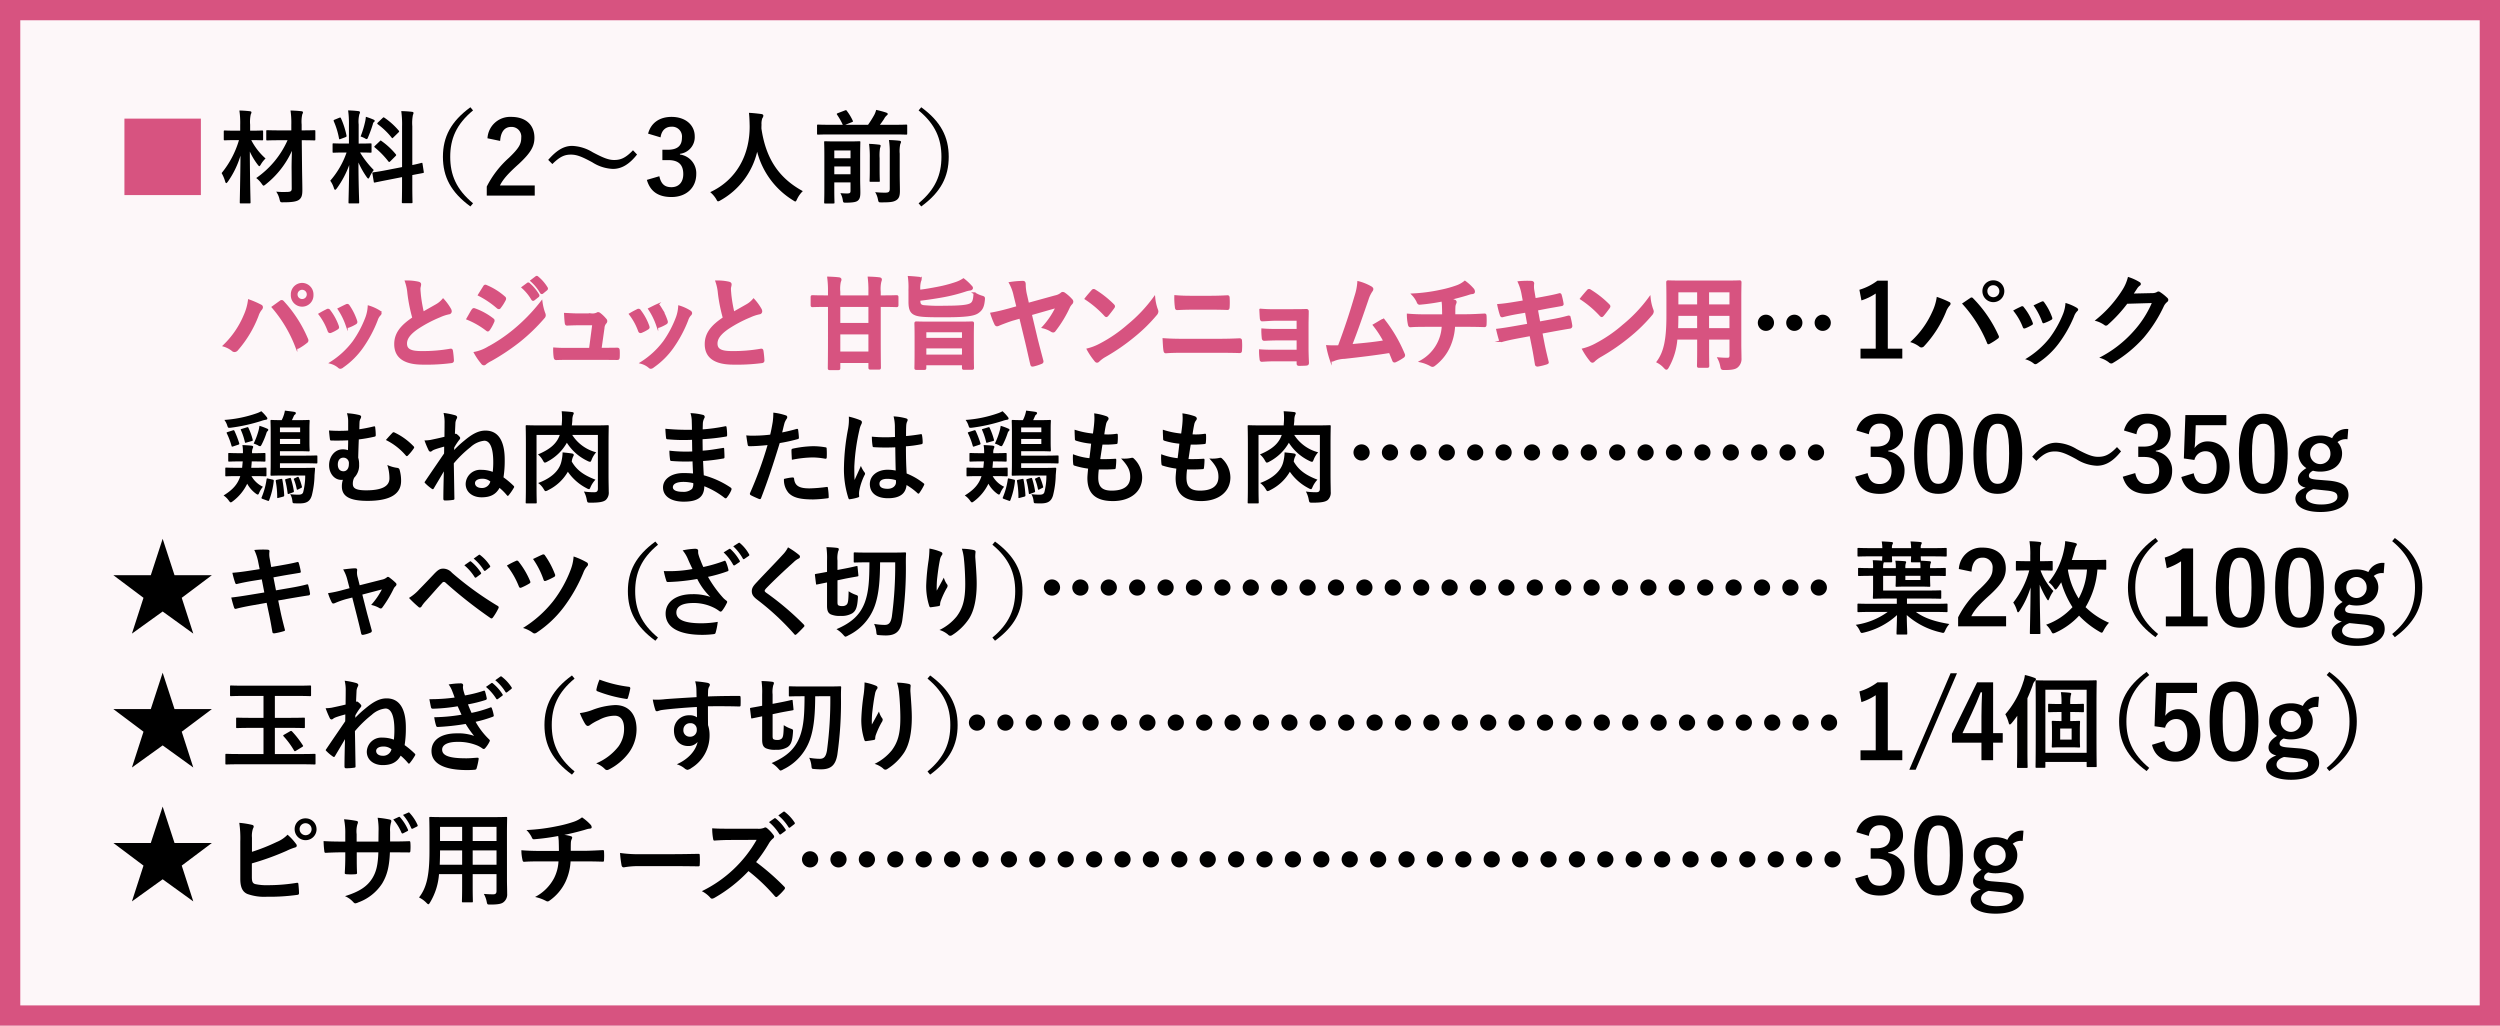 <svg xmlns="http://www.w3.org/2000/svg" viewBox="0 0 616.169 252.803"><defs><style>.cls-1{fill:#fff;}.cls-2{opacity:0.05;}.cls-3,.cls-4{fill:#d75380;}.cls-4{stroke:#d75380;stroke-miterlimit:10;stroke-width:0.5px;}.cls-5{fill:none;stroke:#000;stroke-linecap:round;stroke-linejoin:round;stroke-width:4px;stroke-dasharray:0 7;}</style></defs><g id="レイヤー_2" data-name="レイヤー 2"><g id="レシピ"><rect class="cls-1" width="616.169" height="252.803"/><g class="cls-2"><rect class="cls-3" width="616.169" height="252.803"/></g><path class="cls-3" d="M611.169,5V247.8H5V5H611.169m5-5H0V252.8H616.169V0Z"/><path class="cls-4" d="M60.3,77.749a13.08,13.08,0,0,0,1.058-3.7,22.383,22.383,0,0,1,2.914,1.274.429.429,0,0,1,.282.4.76.76,0,0,1-.235.5,4.855,4.855,0,0,0-.822,1.525,27.818,27.818,0,0,1-5.029,8.4.871.871,0,0,1-.658.375.771.771,0,0,1-.541-.25A6.405,6.405,0,0,0,55.206,85.2,22.145,22.145,0,0,0,60.3,77.749Zm8.79-3.4a.536.536,0,0,1,.329-.151c.117,0,.211.05.352.2a31.591,31.591,0,0,1,5.9,9.173.659.659,0,0,1,.094.35.488.488,0,0,1-.235.4,14.007,14.007,0,0,1-1.95,1.325c-.306.151-.471.1-.565-.224a32.973,32.973,0,0,0-5.8-9.723C68.059,75.1,68.694,74.624,69.094,74.35Zm7.918-1.7a2.542,2.542,0,1,1-5.076,0,2.559,2.559,0,0,1,2.538-2.673A2.588,2.588,0,0,1,77.012,72.649Zm-3.924,0a1.389,1.389,0,1,0,1.386-1.474A1.391,1.391,0,0,0,73.088,72.649Z"/><path class="cls-4" d="M80.6,76.424a.409.409,0,0,1,.612.175,13.605,13.605,0,0,1,2.02,3.7,1.746,1.746,0,0,1,.095.375c0,.15-.095.224-.282.349a9.59,9.59,0,0,1-1.5.776c-.329.125-.47,0-.588-.35a15,15,0,0,0-2.209-4.024C79.547,76.948,80.11,76.674,80.6,76.424Zm12.9.325c.187.15.305.275.305.425a.615.615,0,0,1-.258.45,3.481,3.481,0,0,0-.706,1.274A31.055,31.055,0,0,1,89.3,85.547a19.362,19.362,0,0,1-4.841,4.823.991.991,0,0,1-.565.276.525.525,0,0,1-.376-.175,5.186,5.186,0,0,0-2-1.05,20.9,20.9,0,0,0,5.64-5.2A26.4,26.4,0,0,0,90.332,78.2a9.537,9.537,0,0,0,.541-2.648A10.79,10.79,0,0,1,93.505,76.749ZM85.35,75.224c.259-.125.423-.1.612.2a14.806,14.806,0,0,1,1.808,3.648c.118.375.072.5-.234.675a9.5,9.5,0,0,1-1.622.774c-.258.1-.352-.024-.47-.375a17.4,17.4,0,0,0-1.974-4C84.41,75.675,84.951,75.4,85.35,75.224Z"/><path class="cls-4" d="M103.121,69.676c.282.075.424.2.424.4,0,.35-.165.7-.165,1.05,0,.5.07,1.1.117,1.675a37.365,37.365,0,0,0,.752,4.3c1.176-.675,2.021-1.15,3.337-1.9a5.893,5.893,0,0,0,1.622-1.349,12.826,12.826,0,0,1,1.715,2.349,1.067,1.067,0,0,1,.165.525.486.486,0,0,1-.471.5,10.731,10.731,0,0,0-2.256.75A31.963,31.963,0,0,0,102.84,80.9c-2.045,1.425-2.774,2.6-2.774,3.775,0,1.474,1.034,2.1,3.736,2.1a38.626,38.626,0,0,0,7.167-.575c.259-.05.376,0,.423.3a23.229,23.229,0,0,1,.236,2.324c.023.275-.141.4-.423.424a47.11,47.11,0,0,1-7,.375c-4.441,0-6.791-1.549-6.791-4.8,0-2.773,1.716-4.6,4.465-6.447a39.953,39.953,0,0,1-1.222-6.1,11.794,11.794,0,0,0-.611-2.9A12.755,12.755,0,0,1,103.121,69.676Z"/><path class="cls-4" d="M116.449,76.448c.117-.174.234-.3.446-.249a15.983,15.983,0,0,1,4.512,2.449c.164.125.258.226.258.375a.767.767,0,0,1-.094.275,10.353,10.353,0,0,1-1.034,1.9c-.117.15-.211.25-.305.25s-.165-.051-.282-.15a20.234,20.234,0,0,0-4.747-2.725C115.791,77.573,116.167,76.849,116.449,76.448Zm3.807,9.274a39.035,39.035,0,0,0,6.438-4.325,44.055,44.055,0,0,0,6.768-6.972,13.107,13.107,0,0,0,.681,2.8,1.269,1.269,0,0,1,.117.474.8.8,0,0,1-.258.575,44.967,44.967,0,0,1-5.969,5.774,54.347,54.347,0,0,1-7.025,4.7,7.651,7.651,0,0,0-1.364.85.512.512,0,0,1-.376.2.6.6,0,0,1-.469-.3,15.685,15.685,0,0,1-1.74-2.549A10.412,10.412,0,0,0,120.256,85.722ZM119.292,70.7c.165-.3.3-.349.588-.2a15.776,15.776,0,0,1,4.417,2.773.4.4,0,0,1,.188.326.629.629,0,0,1-.094.325,10.719,10.719,0,0,1-1.2,1.874.258.258,0,0,1-.234.15.588.588,0,0,1-.353-.175,22.551,22.551,0,0,0-4.558-3.074C118.446,72.05,118.892,71.351,119.292,70.7Zm10.762-.775c.118-.1.211-.074.353.051a11.3,11.3,0,0,1,2.232,2.673.261.261,0,0,1-.071.4l-.986.775c-.165.125-.282.1-.4-.076a12.169,12.169,0,0,0-2.374-2.9Zm2.091-1.624c.142-.1.212-.075.353.05a10.213,10.213,0,0,1,2.232,2.574.3.3,0,0,1-.07.45l-.941.774c-.187.151-.3.077-.4-.074a11.625,11.625,0,0,0-2.35-2.875Z"/><path class="cls-4" d="M149.113,85.972c.939,0,1.974-.026,2.866-.026.4-.025.493.051.517.45.024.476.024,1.1,0,1.576s-.094.5-.446.5c-1.058,0-2.185-.026-3.266-.026h-8.648c-.963,0-1.879,0-3.031.05-.259,0-.352-.125-.4-.5a13.592,13.592,0,0,1-.117-2.1c1.339.1,2.209.1,3.383.1h5.453l.8-6.074h-3.783c-.917,0-1.974.051-2.585.075-.282.024-.376-.05-.423-.476-.07-.524-.118-1.324-.165-2.148,1.576.074,2.28.125,3.267.125h3.243a2.7,2.7,0,0,0,1.386-.225.417.417,0,0,1,.259-.1.725.725,0,0,1,.352.149,8.3,8.3,0,0,1,1.434,1.375.586.586,0,0,1,0,.9,2.052,2.052,0,0,0-.471,1.249l-.727,5.124Z"/><path class="cls-4" d="M157.129,76.424a.408.408,0,0,1,.611.175,13.605,13.605,0,0,1,2.02,3.7,1.746,1.746,0,0,1,.095.375c0,.15-.095.224-.282.349a9.547,9.547,0,0,1-1.5.776c-.329.125-.47,0-.588-.35a14.975,14.975,0,0,0-2.209-4.024C156.072,76.948,156.635,76.674,157.129,76.424Zm12.9.325c.188.15.306.275.306.425a.617.617,0,0,1-.259.45,3.464,3.464,0,0,0-.7,1.274,31.1,31.1,0,0,1-3.548,6.649,19.362,19.362,0,0,1-4.841,4.823.989.989,0,0,1-.564.276.523.523,0,0,1-.376-.175,5.186,5.186,0,0,0-2-1.05,20.908,20.908,0,0,0,5.639-5.2,26.361,26.361,0,0,0,3.172-6.024,9.5,9.5,0,0,0,.541-2.648A10.772,10.772,0,0,1,170.03,76.749Zm-8.154-1.525c.259-.125.423-.1.611.2a14.772,14.772,0,0,1,1.809,3.648c.118.375.071.5-.235.675a9.5,9.5,0,0,1-1.622.774c-.258.1-.351-.024-.47-.375a17.434,17.434,0,0,0-1.973-4C160.935,75.675,161.476,75.4,161.876,75.224Z"/><path class="cls-4" d="M179.646,69.676c.282.075.424.2.424.4,0,.35-.165.7-.165,1.05,0,.5.07,1.1.117,1.675a37.365,37.365,0,0,0,.752,4.3c1.176-.675,2.022-1.15,3.337-1.9a5.878,5.878,0,0,0,1.622-1.349,12.826,12.826,0,0,1,1.715,2.349,1.057,1.057,0,0,1,.165.525.486.486,0,0,1-.471.5,10.731,10.731,0,0,0-2.256.75,31.963,31.963,0,0,0-5.521,2.923c-2.045,1.425-2.773,2.6-2.773,3.775,0,1.474,1.034,2.1,3.736,2.1A38.634,38.634,0,0,0,187.5,86.2c.259-.05.376,0,.423.3a23.235,23.235,0,0,1,.235,2.324c.024.275-.141.4-.423.424a47.094,47.094,0,0,1-7,.375c-4.44,0-6.791-1.549-6.791-4.8,0-2.773,1.716-4.6,4.465-6.447a40.2,40.2,0,0,1-1.222-6.1,11.794,11.794,0,0,0-.611-2.9A12.755,12.755,0,0,1,179.646,69.676Z"/><path class="cls-4" d="M203.193,75.4c-2.067,0-2.772.05-2.913.05-.212,0-.235-.024-.235-.3V73.274c0-.25.023-.274.235-.274.141,0,.846.05,2.913.05h1.129V71.976a25.547,25.547,0,0,0-.188-3.55c.845.024,1.809.075,2.631.175.236.025.376.15.376.275a1.337,1.337,0,0,1-.14.524,8.093,8.093,0,0,0-.142,2.525V73.05h7.426v-1.1a26.452,26.452,0,0,0-.164-3.524c.892.024,1.832.075,2.607.175.236.025.377.125.377.275a1.187,1.187,0,0,1-.118.475,8.3,8.3,0,0,0-.164,2.574V73.05h1.222c2.044,0,2.749-.05,2.89-.05.235,0,.258.024.258.274v1.875c0,.276-.023.3-.258.3-.141,0-.846-.05-2.89-.05h-1.222v7.873c0,4.724.047,7.149.047,7.3,0,.25-.024.275-.259.275h-2.067c-.236,0-.259-.025-.259-.275V89.221h-7.426v1.5c0,.225-.023.25-.258.25h-2.068c-.235,0-.259-.025-.259-.25,0-.174.048-2.549.048-7.223V75.4Zm11.092,4.45V75.4h-7.426v4.45Zm0,2.324h-7.426V86.9h7.426Z"/><path class="cls-4" d="M226.579,71.675c1.6-.2,2.867-.425,4.558-.75a32.679,32.679,0,0,0,4.465-1.174,7.74,7.74,0,0,0,1.857-.9,12.7,12.7,0,0,1,1.786,1.65c.211.2.306.324.306.5s-.236.325-.448.351a5.724,5.724,0,0,0-1.175.274,41.252,41.252,0,0,1-5.78,1.45c-1.973.35-3.713.6-5.569.824,0,1.05.165,1.375.964,1.55a41.032,41.032,0,0,0,5.287.15c3.877,0,5.757-.2,6.485-.674.635-.4.8-1.151.869-2.625a7,7,0,0,0,1.74.8c.611.174.634.2.563.85-.164,1.725-.587,2.4-1.527,3.049-.987.675-3.078.949-8.154.949-4.042,0-6.133-.025-7.19-.474-1.058-.425-1.457-1.2-1.457-3.124v-3a18.9,18.9,0,0,0-.142-3.075c.941.049,1.716.125,2.468.2q.423.038.423.3a1.212,1.212,0,0,1-.141.5,6.447,6.447,0,0,0-.188,2.224ZM225.9,90.921c-.258,0-.281-.025-.281-.25,0-.176.047-.926.047-4.9V83.247c0-2.524-.047-3.324-.047-3.475,0-.274.023-.3.281-.3.142,0,.941.048,3.22.048h7.214c2.279,0,3.054-.048,3.2-.048.258,0,.281.024.281.3,0,.151-.047.926-.047,3.1v2.9c0,3.95.047,4.7.047,4.849,0,.25-.023.276-.281.276H237.6c-.234,0-.257-.026-.257-.276v-.849h-9.283v.9c0,.225-.023.25-.282.25Zm2.162-7.4h9.283V81.647h-9.283Zm9.283,4.124V85.622h-9.283v2.024Z"/><path class="cls-4" d="M250.069,72.825a11.033,11.033,0,0,0-1.128-3.074,22.644,22.644,0,0,1,3.15-.275c.352,0,.469.125.469.75a11.558,11.558,0,0,0,.329,2.5l.494,2.174,6.7-1.849a3.467,3.467,0,0,0,1.5-.675.475.475,0,0,1,.352-.175.83.83,0,0,1,.47.2,9.956,9.956,0,0,1,1.691,1.526.616.616,0,0,1,.189.425.7.7,0,0,1-.259.5,3.987,3.987,0,0,0-.517.725,29.279,29.279,0,0,1-3.572,5.9.447.447,0,0,1-.376.225,1.017,1.017,0,0,1-.516-.225,7.108,7.108,0,0,0-1.974-.8,19.819,19.819,0,0,0,3.384-5.049l-6.392,1.824,1.41,5.949c.376,1.525,1.1,4.249,1.41,5.424.118.325.046.549-.306.65a11.892,11.892,0,0,1-1.856.6c-.329.049-.447.1-.541-.3-.305-1.225-.822-3.625-1.245-5.4l-1.48-6.123-1.927.549c-1.034.325-2.491.875-3.384,1.25a1.014,1.014,0,0,1-.4.125c-.165,0-.306-.1-.423-.35a19.629,19.629,0,0,1-.987-2.549c1.574-.275,2.749-.576,4.418-1.025l2.02-.574Z"/><path class="cls-4" d="M269.229,71.675a.432.432,0,0,1,.329-.2.584.584,0,0,1,.305.125,24.567,24.567,0,0,1,4.488,3.548c.142.151.212.25.212.35a.558.558,0,0,1-.14.325c-.353.5-1.128,1.5-1.457,1.874-.119.125-.189.2-.283.2s-.188-.075-.305-.2a25.238,25.238,0,0,0-4.794-4.074C268.1,72.95,268.783,72.175,269.229,71.675Zm2.044,13.172a34.656,34.656,0,0,0,6.768-4.649,36.446,36.446,0,0,0,6.438-6.8,11.8,11.8,0,0,0,.658,2.924,1.286,1.286,0,0,1,.118.476,1.257,1.257,0,0,1-.376.75,39.334,39.334,0,0,1-5.405,5.3,50.177,50.177,0,0,1-7.1,4.9A8.147,8.147,0,0,0,270.8,88.9a.638.638,0,0,1-.422.25.605.605,0,0,1-.4-.275A17.331,17.331,0,0,1,268.1,86.1,13.652,13.652,0,0,0,271.273,84.847Z"/><path class="cls-4" d="M291.582,86.7c-1.528,0-3.078.026-4.23.125-.234,0-.3-.15-.352-.474-.094-.576-.141-1.425-.211-2.75,1.691.125,3.384.15,4.864.15h8.553c2.608,0,4.207-.074,5.288-.125.3,0,.375.125.375.45a16.444,16.444,0,0,1,0,2.175c0,.375-.047.524-.352.524-1.128-.049-3.548-.075-5.146-.075Zm2.162-10.622c-1.481,0-2.514.05-3.6.1-.235,0-.305-.15-.329-.525A17.962,17.962,0,0,1,289.678,73c1.481.124,2.585.149,4,.149h4.652c1.809,0,3.22-.074,4.23-.125.188,0,.258.125.258.426a17.573,17.573,0,0,1,0,2.225c-.023.349-.07.474-.3.474-1.105-.05-2.609-.075-4.113-.075Z"/><path class="cls-4" d="M319.822,78.8h-5.429c-1.1,0-2.232.125-3.289.15-.212.026-.329-.175-.352-.574-.047-.625-.071-1.1-.118-2.051a34.371,34.371,0,0,0,3.759.125h4.089c1.152,0,2.445,0,3.479-.049.281,0,.375.15.351.4,0,1.124-.047,2.175-.047,3.274v5.774c0,1.125.047,2.274.1,3.549,0,.375-.118.45-.517.474-.376.026-1.128.051-1.6.051-.376,0-.423-.075-.423-.375V88.8h-5.569c-1.1,0-2.162.05-3.243.125-.235,0-.305-.125-.329-.5a15.63,15.63,0,0,1-.118-2.074c1.27.1,2.421.1,3.783.1h5.476v-2.8h-4.981c-1.058,0-2.209.05-3.22.1-.282,0-.376-.15-.4-.55a15.243,15.243,0,0,1-.093-2c1.268.1,2.137.125,3.665.125h5.029Z"/><path class="cls-4" d="M337.955,70.851c.164.125.281.25.281.4a.863.863,0,0,1-.234.5,8.269,8.269,0,0,0-.964,2.075c-1.316,3.823-2.562,7.5-4.041,11.246,3.618-.324,5.592-.524,8.223-.949a24.958,24.958,0,0,0-2.607-4c.7-.4,1.386-.825,2.044-1.2.259-.15.4-.049.563.15a35.629,35.629,0,0,1,4.748,8.173.639.639,0,0,1,.093.325.513.513,0,0,1-.305.425,11.649,11.649,0,0,1-1.786,1.025.593.593,0,0,1-.282.075c-.14,0-.259-.125-.329-.35-.282-.7-.54-1.35-.822-2-3.76.6-7.332,1.024-11.162,1.449a7.5,7.5,0,0,0-2.749.6c-.306.15-.565.1-.682-.25a24.615,24.615,0,0,1-.822-3.225,27.419,27.419,0,0,0,2.867.026c1.668-4.474,2.89-8.173,4.112-12.372a14.094,14.094,0,0,0,.681-3.424A12.321,12.321,0,0,1,337.955,70.851Z"/><path class="cls-4" d="M355.688,77.724c0-.8-.023-1.8-.047-2.525-.023-.325-.047-.649-.118-1.149a50.281,50.281,0,0,1-5.568.8c-.353.05-.494-.275-.588-.549a6.8,6.8,0,0,0-1.2-1.725,41.653,41.653,0,0,0,6.978-.926,27.675,27.675,0,0,0,3.878-1.074,6.566,6.566,0,0,0,2.021-1.125,11.684,11.684,0,0,1,1.926,1.75,1,1,0,0,1,.306.7c0,.276-.235.327-.611.351-.493.075-.987.3-1.481.425-1.432.425-2.866.8-4.253,1.1a6.643,6.643,0,0,1,1.528.326.361.361,0,0,1,.305.349,1.3,1.3,0,0,1-.14.425,2.5,2.5,0,0,0-.165.85c-.024.55-.024,1.125-.024,1.974h2.914c1.481,0,3.478-.125,4.535-.175.235,0,.235.125.259.4a18.777,18.777,0,0,1,0,2c-.024.349-.024.45-.305.45-1.481-.05-2.844-.075-4.559-.075H358.39a14.249,14.249,0,0,1-1.174,5.023A11.72,11.72,0,0,1,353.479,90a.7.7,0,0,1-.4.176.866.866,0,0,1-.423-.15,9.3,9.3,0,0,0-2.491-.95,10.464,10.464,0,0,0,5.428-8.773h-4.183c-.846,0-2.585,0-3.736.1-.305.026-.376-.173-.447-.574a11.766,11.766,0,0,1-.234-2.274c1.668.149,3.407.175,4.558.175Z"/><path class="cls-4" d="M375.292,72.675a12.582,12.582,0,0,0-.941-3.124,20.653,20.653,0,0,1,3.055-.075c.306.025.471.125.471.375a5.735,5.735,0,0,0,.047,1.8l.352,2.1,1.927-.35c1.339-.25,2.984-.549,4.206-.9.117,0,.212.1.259.274a18.238,18.238,0,0,1,.469,2.151c0,.174-.117.25-.352.274-1.081.2-2.749.476-3.924.7l-2.068.4.588,3.2,3.407-.624a37.319,37.319,0,0,0,3.689-.826c.305-.074.376.025.4.275a15.043,15.043,0,0,1,.4,2,.388.388,0,0,1-.352.425c-.7.1-2.116.35-3.784.649L379.9,82l.54,2.775c.329,1.674.729,3.274,1.034,4.524.024.125-.093.2-.305.275a15.451,15.451,0,0,1-2.138.525c-.306.024-.446-.1-.47-.3-.165-.925-.423-2.675-.752-4.275l-.587-2.949-3.2.6c-1.6.3-2.913.6-3.806.849a.364.364,0,0,1-.54-.275c-.236-.725-.47-1.674-.659-2.475,1.434-.174,2.679-.375,4.371-.674l3.289-.576-.586-3.223-2.209.375c-1.292.224-2.868.575-3.5.749-.236.076-.353,0-.447-.249a22.207,22.207,0,0,1-.658-2.5c1.269-.1,2.562-.276,4.183-.551l2.138-.35Z"/><path class="cls-4" d="M391.324,71.675a.432.432,0,0,1,.329-.2.584.584,0,0,1,.305.125,24.567,24.567,0,0,1,4.488,3.548c.142.151.212.25.212.35a.554.554,0,0,1-.141.325c-.352.5-1.128,1.5-1.457,1.874-.118.125-.188.2-.282.2s-.188-.075-.306-.2a25.207,25.207,0,0,0-4.794-4.074C390.2,72.95,390.878,72.175,391.324,71.675Zm2.044,13.172a34.649,34.649,0,0,0,6.767-4.649,36.42,36.42,0,0,0,6.439-6.8,11.8,11.8,0,0,0,.658,2.924,1.3,1.3,0,0,1,.117.476,1.252,1.252,0,0,1-.376.75,39.32,39.32,0,0,1-5.4,5.3,50.2,50.2,0,0,1-7.1,4.9A8.122,8.122,0,0,0,392.9,88.9a.637.637,0,0,1-.423.25.6.6,0,0,1-.4-.275A17.331,17.331,0,0,1,390.2,86.1,13.669,13.669,0,0,0,393.368,84.847Z"/><path class="cls-4" d="M428.925,84.821c0,1.151.046,2.425.046,3.45A2.468,2.468,0,0,1,428.2,90.3c-.446.424-1.151.649-3.1.649-.728,0-.728,0-.87-.724a6.682,6.682,0,0,0-.657-1.9c.963.075,1.409.1,2.186.1.54,0,.752-.25.752-.824v-4.15h-5.523v2.974c0,2.425.047,3.55.047,3.7,0,.25-.023.276-.259.276h-2.02c-.236,0-.259-.026-.259-.276,0-.174.047-1.274.047-3.7V83.447H413.18a16.4,16.4,0,0,1-2.044,6.923c-.188.35-.305.5-.422.5s-.236-.125-.5-.4a6.139,6.139,0,0,0-1.667-1.275c1.714-2.349,2.419-5.324,2.419-11.347v-4.1c0-2.6-.046-3.948-.046-4.1,0-.274.023-.3.282-.3.14,0,.963.049,3.219.049H425.47c2.28,0,3.079-.049,3.243-.049.235,0,.258.025.258.3,0,.151-.046,1.5-.046,4.1Zm-10.387-3.7V77.6h-5.122v.275c0,1.2-.024,2.273-.071,3.248Zm0-5.848V71.8h-5.122v3.474Zm2.444-3.474v3.474h5.523V71.8Zm5.523,9.322V77.6h-5.523v3.523Z"/><path d="M62.047,113.723c-.026.549-.076,1.075-.125,1.575H62.6c2,0,2.674-.051,2.825-.051.224,0,.25.025.25.3v1.574c0,.25-.026.275-.25.275-.151,0-.826-.05-2.825-.05h-.625a6.354,6.354,0,0,0,2.825,2.625,6.046,6.046,0,0,0-.85,1.324c-.175.425-.25.6-.425.6-.125,0-.275-.1-.55-.3a7.5,7.5,0,0,1-2.049-2.374,11.71,11.71,0,0,1-3.45,4.249c-.3.224-.45.349-.6.349s-.276-.149-.526-.5a4.737,4.737,0,0,0-1.249-1.2c2.224-1.374,3.474-2.724,4.124-4.773h-.6c-2.025,0-2.7.05-2.849.05-.25,0-.25-.025-.25-.275v-1.574c0-.276,0-.3.25-.3.15,0,.824.051,2.849.051h1.05l.15-1.575h-.65c-1.9,0-2.5.049-2.65.049-.25,0-.274-.024-.274-.274v-1.575c0-.25.024-.275.274-.275.151,0,.75.05,2.65.05h.7v-.1a10.6,10.6,0,0,0-.125-1.9c.75.026,1.724.076,2.274.151.25.05.375.125.375.275a.832.832,0,0,1-.125.4,2.53,2.53,0,0,0-.15,1.1v.074H62.5c1.9,0,2.5-.05,2.649-.05.25,0,.276.025.276.275V113.5c0,.25-.026.274-.276.274-.149,0-.75-.049-2.649-.049Zm3.673-10.948a.592.592,0,0,1,.175.4c0,.176-.2.275-.474.3a5.805,5.805,0,0,0-1.026.275,42.422,42.422,0,0,1-7.347,1.648c-.8.1-.826.1-1.025-.474A4.445,4.445,0,0,0,55.3,103.5a30.374,30.374,0,0,0,8-1.65,5.932,5.932,0,0,0,1.1-.5A9.787,9.787,0,0,1,65.72,102.775Zm-8.347,3.3c.25-.075.3-.075.425.15a24.982,24.982,0,0,1,1.149,2.974c.075.249.05.325-.275.425l-1.2.4c-.275.1-.349.1-.424-.2a18.126,18.126,0,0,0-1.125-2.973c-.125-.226-.1-.275.2-.375Zm3.473-.75c.25-.075.3-.075.4.151a16.539,16.539,0,0,1,1.024,2.824c.075.3.05.324-.275.424l-1.249.35c-.3.1-.325.1-.4-.175a15.864,15.864,0,0,0-.924-2.8c-.15-.275-.125-.3.2-.4Zm2.825.975a8.076,8.076,0,0,0,.275-1.35,14.8,14.8,0,0,1,1.9.7c.2.076.275.176.275.3a.385.385,0,0,1-.175.3,1.18,1.18,0,0,0-.3.551,18.54,18.54,0,0,1-1.074,2.6c-.2.4-.3.575-.476.575a1.241,1.241,0,0,1-.574-.25,7.716,7.716,0,0,0-1-.4A18.964,18.964,0,0,0,63.671,106.3Zm3.5,11.9c.3.076.325.125.3.375a18.743,18.743,0,0,1-1.124,4.674c-.1.25-.125.25-.424.151l-1.175-.425c-.351-.125-.351-.226-.226-.476a18.169,18.169,0,0,0,1.175-4.323c.051-.3.075-.3.375-.226Zm2.774-1c-1.9,0-2.849.05-3,.05-.25,0-.275-.025-.275-.3,0-.15.05-1.024.05-3.024v-7.2c0-1.975-.05-2.8-.05-2.95,0-.25.025-.274.275-.274.125,0,.774.049,2.475.049a5.907,5.907,0,0,0,.424-.949,7.129,7.129,0,0,0,.375-1.4c.825.1,1.625.2,2.275.3.25.05.425.15.425.3a.484.484,0,0,1-.25.4c-.175.125-.225.276-.35.551-.15.324-.25.574-.375.8h1.324c1.975,0,2.625-.049,2.775-.049.25,0,.275.024.275.274,0,.175-.051.675-.051,2.05v3.1c0,1.35.051,1.9.051,2.05,0,.25-.025.275-.275.275-.15,0-.8-.051-2.775-.051H69v1.1h5.523c2.45,0,3.275-.05,3.424-.05.25,0,.276.025.276.3v1.375c0,.275-.026.3-.276.3-.149,0-.974-.05-3.424-.05H69v1.149h5.823c1.8,0,2.374-.05,2.525-.05.25,0,.3.05.3.3l-.125,1.525a21.869,21.869,0,0,1-.674,5.023c-.451,1.5-1.35,1.95-3.025,1.95-.425,0-.774,0-1.249-.024-.45-.025-.45-.076-.525-.65a3.976,3.976,0,0,0-.525-1.6,16.935,16.935,0,0,0,1.924.125c.675,0,1.1-.1,1.276-.625a16.455,16.455,0,0,0,.5-4.1Zm-1.274,5.5c-.326.1-.35.075-.35-.2a21.372,21.372,0,0,0-.351-3.873c-.049-.275.026-.325.276-.375l.974-.2c.3-.05.326-.05.375.225a30.106,30.106,0,0,1,.451,3.749c0,.25-.026.325-.326.4ZM69,105.351v1.173h4.974v-1.173Zm4.974,2.824H69v1.249h4.974Zm-2.6,9.646c.2-.049.275-.049.35.2a22.357,22.357,0,0,1,.7,2.974c.025.25,0,.3-.25.375l-.9.325c-.325.125-.375.05-.4-.25a22.344,22.344,0,0,0-.574-3.024c-.051-.25-.026-.3.274-.375Zm1.9-.25c.226-.1.276-.049.4.176a13.256,13.256,0,0,1,.724,2.125c.076.249.05.274-.25.424l-.649.325c-.275.125-.325.125-.375-.149a12.7,12.7,0,0,0-.65-2.225c-.125-.25-.05-.275.174-.375Z"/><path d="M85.811,103.9a6.565,6.565,0,0,0-.3-2.049,16.206,16.206,0,0,1,2.974.425c.325.075.525.225.525.424a1.179,1.179,0,0,1-.2.575,2.128,2.128,0,0,0-.2.85c-.024.476-.024.875-.05,1.675,1.15-.175,2.225-.375,3.45-.675.424-.1.45-.024.474.3a14.845,14.845,0,0,1,.125,1.8c0,.3-.1.349-.3.4a35.135,35.135,0,0,1-3.874.676c-.075,1.8-.1,2.748-.149,4.5a5.241,5.241,0,0,1,.224,1.675,4.294,4.294,0,0,1-1.2,3.249,3.133,3.133,0,0,0-.349,1.5c0,.974.5,1.625,3.274,1.625,3.8,0,5.748-.951,5.748-2.95a10.472,10.472,0,0,0-.524-3.3,8.423,8.423,0,0,0,2.524.724.62.62,0,0,1,.5.45,9.7,9.7,0,0,1,.375,2.749c0,3.15-2.524,4.924-8.273,4.924-4.424,0-6.324-1.124-6.324-3.549a4.976,4.976,0,0,1,.25-1.649,1.892,1.892,0,0,1-.4.025c-1.725,0-3-1.625-3-3.6,0-2.225,1.475-3.924,3.324-3.924a3.693,3.693,0,0,1,1.325.2c.025-.824.05-1.6.05-2.424-1.575.075-2.949.075-4.174.05-.225,0-.3-.1-.325-.375-.075-.5-.15-1.224-.224-2.1a36.554,36.554,0,0,0,4.723.024Zm-2.55,10.6c0,1.051.526,1.676,1.451,1.65.774-.025,1.3-.724,1.274-1.824a1.339,1.339,0,0,0-1.35-1.525C83.736,112.8,83.261,113.5,83.261,114.5Zm13.448-7.8a.371.371,0,0,1,.524-.1,15.839,15.839,0,0,1,4.724,3.424.336.336,0,0,1,.125.25.53.53,0,0,1-.125.275,12.505,12.505,0,0,1-1.424,1.724.388.388,0,0,1-.275.15c-.076,0-.175-.074-.276-.2a15.3,15.3,0,0,0-4.873-3.775C95.734,107.724,96.358,107.05,96.709,106.7Z"/><path d="M112.273,106.9a.4.4,0,0,1,.3.1,3.463,3.463,0,0,1,.7.65.538.538,0,0,1,.15.325.671.671,0,0,1-.2.4,15.954,15.954,0,0,0-1.275,1.925,5.005,5.005,0,0,1-.024.624,23.354,23.354,0,0,1,2.449-2.274c1.9-1.6,3.473-2.525,5.273-2.525,3.074,0,4.749,2.4,4.749,7.174a26.216,26.216,0,0,1-.3,4.349,20.461,20.461,0,0,1,2.475,2.075c.175.174.2.3.1.449a13.58,13.58,0,0,1-1.325,1.925c-.075.075-.125.125-.2.125-.05,0-.125-.05-.225-.175a13.625,13.625,0,0,0-1.8-1.8c-.9,1.625-2.275,2.325-4.424,2.325-2.25,0-3.925-1.3-3.925-3.3a3.587,3.587,0,0,1,3.874-3.473,8,8,0,0,1,2.8.5,21.3,21.3,0,0,0,.125-2.425c0-3.524-.825-5.249-2.2-5.249a5.9,5.9,0,0,0-3.374,1.55,28.112,28.112,0,0,0-4.15,4.024c.076,3.724.1,6.2.15,8.7,0,.224-.1.3-.425.325a11.714,11.714,0,0,1-1.949.125c-.225,0-.35-.151-.35-.425,0-1.625.05-3.949.125-6.748-.75,1.3-1.7,2.873-2.449,4.148-.1.175-.176.25-.275.25a.616.616,0,0,1-.275-.125,10.811,10.811,0,0,1-1.625-1.375c-.075-.074-.125-.125-.125-.2a.6.6,0,0,1,.151-.275c1.7-2.525,3.1-4.549,4.648-6.824.025-.6.025-1.174.025-1.7-.975.276-1.7.476-2.424.75a2.336,2.336,0,0,0-.55.3.741.741,0,0,1-.4.2.535.535,0,0,1-.449-.324,23.043,23.043,0,0,1-1.025-2.449,9.63,9.63,0,0,0,1.474-.125c.826-.176,2.05-.426,3.45-.776,0-1.174.025-1.9.025-3.324a10.013,10.013,0,0,0-.25-2.549,18.346,18.346,0,0,1,2.874.575c.3.1.476.275.476.5a.961.961,0,0,1-.125.375,2.629,2.629,0,0,0-.3.974c-.025.625-.074,1.5-.125,2.775Zm6.5,11.1c-1,0-1.7.449-1.7,1.074,0,.7.625,1.2,1.675,1.2a2.071,2.071,0,0,0,2.1-1.6A2.963,2.963,0,0,0,118.771,118Z"/><path d="M149.985,116.847c0,2.174.05,3.5.05,4.349a2.446,2.446,0,0,1-.75,2.049c-.55.426-1.449.651-3.724.651-.8,0-.8-.026-.95-.776a6.347,6.347,0,0,0-.7-1.974,17.558,17.558,0,0,0,2.549.175c.65,0,.9-.25.9-.875V107.2h-6.324a9.931,9.931,0,0,0,5.9,4.275,6.026,6.026,0,0,0-1.074,1.724c-.175.449-.25.625-.45.625a1.709,1.709,0,0,1-.574-.2,12.217,12.217,0,0,1-5.124-4.5,11.8,11.8,0,0,1-4.8,4.648,1.659,1.659,0,0,1-.6.25c-.2,0-.3-.174-.5-.524a5.154,5.154,0,0,0-1.224-1.5c3.124-1.3,4.673-2.774,5.373-4.8h-5.724v12.773c0,2.474.051,3.7.051,3.848,0,.226-.026.25-.276.25H129.84c-.25,0-.275-.024-.275-.25,0-.174.05-1.5.05-4.3V109.4c0-2.8-.05-4.149-.05-4.3,0-.276.025-.3.275-.3.175,0,1,.051,3.349.051h5.249l.025-.4a15.829,15.829,0,0,0-.025-3.1c.874.05,1.749.1,2.5.2.276.024.475.125.475.274a1.065,1.065,0,0,1-.15.451,3.641,3.641,0,0,0-.2,1.325c-.025.449-.075.849-.125,1.25h5.474c2.349,0,3.174-.051,3.349-.051.25,0,.275.025.275.3,0,.149-.05,1.6-.05,4.448Zm-9.073-3.1c1.2,2.1,2.949,3.374,5.848,4.474a6.445,6.445,0,0,0-1.174,1.75c-.175.424-.275.6-.425.6a1.844,1.844,0,0,1-.6-.25,12.563,12.563,0,0,1-4.6-4.049,11.4,11.4,0,0,1-4.849,4.524,1.746,1.746,0,0,1-.625.25c-.175,0-.275-.15-.5-.525a4.817,4.817,0,0,0-1.35-1.475c3.325-1.225,5.1-3.049,5.649-5a10.228,10.228,0,0,0,.375-2.549c.95.1,1.55.149,2.3.274.324.05.449.175.449.35a.6.6,0,0,1-.125.351,3.912,3.912,0,0,0-.35,1.149Z"/><path d="M170.688,113.723a44.7,44.7,0,0,1-5.149-.1c-.275,0-.375-.1-.4-.425a14.931,14.931,0,0,1-.15-2.125,35.047,35.047,0,0,0,5.624.2c-.025-.95-.025-1.924-.05-2.874a41.113,41.113,0,0,1-5.973-.125c-.276,0-.4-.1-.425-.349-.075-.625-.125-1.225-.176-2.25a57.149,57.149,0,0,0,6.549.25c0-.925-.026-1.574-.05-2.424a7.252,7.252,0,0,0-.3-1.676,14.548,14.548,0,0,1,3.15.451.509.509,0,0,1,.274.749,3.218,3.218,0,0,0-.375,1.2c-.024.5-.024.849-.05,1.6a42.248,42.248,0,0,0,5.474-.75c.3-.075.4,0,.425.3a13.507,13.507,0,0,1,.125,1.824c0,.325-.076.375-.276.4a51.357,51.357,0,0,1-5.773.649c0,1,.025,1.925.025,2.824,1.9-.125,3.1-.375,4.9-.649.3-.075.375-.026.4.2.024.475.075,1.3.075,2.049,0,.25-.1.325-.375.349a44.743,44.743,0,0,1-4.9.6c.051,1.149.1,2.374.175,3.524a22.293,22.293,0,0,1,6.624,3.024c.25.225.25.3.174.6a7.492,7.492,0,0,1-1.1,1.849.368.368,0,0,1-.325.2.382.382,0,0,1-.275-.125,19.8,19.8,0,0,0-4.974-2.849c-.025,2.7-1.65,3.8-5.074,3.8-3.249,0-5.1-1.425-5.1-3.5,0-2.024,1.974-3.549,5-3.549.624,0,1.224,0,2.4.1C170.762,115.6,170.713,114.573,170.688,113.723Zm-2.149,5.048c-1.825,0-2.7.525-2.7,1.326,0,.649.75,1.125,2.474,1.125a3.092,3.092,0,0,0,2.275-.75,2.4,2.4,0,0,0,.275-1.4A10.781,10.781,0,0,0,168.539,118.771Z"/><path d="M196.322,105.725c.275-.076.375.049.4.25.076.549.151,1.274.176,1.8.025.325-.051.4-.375.475a39.673,39.673,0,0,1-4.349.95c-1.7,5.548-2.974,9.372-4.574,13.522-.125.35-.275.325-.549.25-.25-.1-1.475-.625-2-.925a.4.4,0,0,1-.2-.5,93.607,93.607,0,0,0,4.325-11.848c-1.45.151-3.2.276-4.374.276-.375,0-.475-.075-.525-.4-.1-.524-.225-1.374-.35-2.273a11.685,11.685,0,0,0,1.849.074,33.58,33.58,0,0,0,4.05-.25c.25-1,.449-2.1.624-3.124a17.015,17.015,0,0,0,.15-2.3,14.631,14.631,0,0,1,3.15.7.416.416,0,0,1,.274.4.6.6,0,0,1-.125.4,4.8,4.8,0,0,0-.524,1c-.25.9-.425,1.75-.6,2.375C193.748,106.4,195.1,106.075,196.322,105.725Zm-.975,11.947c.25,0,.35.1.375.35.2,1.825,1.425,2.349,3.825,2.349a37.336,37.336,0,0,0,4.2-.35c.2-.025.275.025.3.225a15.629,15.629,0,0,1,.2,2.175c.025.3,0,.375-.4.4a29.671,29.671,0,0,1-3.4.275c-3.274,0-4.974-.45-6.1-1.624a4.887,4.887,0,0,1-1.125-3.425A12.75,12.75,0,0,1,195.347,117.672Zm-.275-6.624c0-.35.075-.424.45-.5a26.09,26.09,0,0,1,4.874-.575,18.079,18.079,0,0,1,2.924.25c.351.05.425.075.425.375a17.64,17.64,0,0,1,.025,2c0,.423-.125.524-.474.449a16.718,16.718,0,0,0-3.1-.3,27.635,27.635,0,0,0-5.023.575C195.122,112.448,195.072,111.548,195.072,111.048Z"/><path d="M212.059,103.575c.275.151.374.3.374.5a1.274,1.274,0,0,1-.174.55,5.061,5.061,0,0,0-.45,1.375,49.605,49.605,0,0,0-1.25,9.1c0,1,0,2.149.076,3.2.5-1.15,1.024-2.225,1.549-3.474a6.7,6.7,0,0,0,.874,1.574.537.537,0,0,1,.151.35.72.72,0,0,1-.151.4,14.853,14.853,0,0,0-1.274,3.8,4.721,4.721,0,0,0-.025,1.325c.025.175-.075.25-.3.325a10.458,10.458,0,0,1-1.874.425c-.276.075-.375.05-.5-.3a23.279,23.279,0,0,1-1.075-7.623,54.269,54.269,0,0,1,1.025-9.473,12.629,12.629,0,0,0,.175-2.949A19.4,19.4,0,0,1,212.059,103.575Zm8.6,6.674a50.534,50.534,0,0,1-5.149-.025c-.325,0-.425-.075-.45-.325a15.324,15.324,0,0,1-.174-2.275,36.019,36.019,0,0,0,5.7.075c0-.9-.026-1.7-.026-2.624a10.239,10.239,0,0,0-.324-2.449,13.939,13.939,0,0,1,3.025.475c.274.074.449.2.449.424a1.067,1.067,0,0,1-.15.425,2.849,2.849,0,0,0-.2.875c-.05.85-.05,1.5-.05,2.65,1.175-.1,2.475-.276,3.549-.451.3-.074.35.026.4.3a10.091,10.091,0,0,1,.149,1.775c0,.224-.1.349-.274.375a28.351,28.351,0,0,1-3.85.525c0,2.8.05,4.549.175,6.7a16.356,16.356,0,0,1,4.149,2.4c.225.15.25.224.125.5a13.545,13.545,0,0,1-1.149,1.924.3.3,0,0,1-.226.15.344.344,0,0,1-.224-.125,14.881,14.881,0,0,0-2.7-2c-.2,2.1-1.625,3.25-4.574,3.25-2.874,0-4.473-1.35-4.473-3.5,0-2.049,1.849-3.524,4.374-3.524a10.431,10.431,0,0,1,2,.2C220.707,114.048,220.681,112.224,220.657,110.249Zm-2.024,7.773c-1.175,0-1.875.424-1.875,1.2s.549,1.25,2.024,1.25c1.25,0,2.05-.725,2.05-1.625a3.387,3.387,0,0,0-.026-.5A6.951,6.951,0,0,0,218.633,118.022Z"/><path d="M244.734,113.723c-.025.549-.075,1.075-.125,1.575h.675c2,0,2.674-.051,2.824-.051.225,0,.25.025.25.3v1.574c0,.25-.025.275-.25.275-.15,0-.825-.05-2.824-.05h-.625a6.357,6.357,0,0,0,2.824,2.625,6.044,6.044,0,0,0-.849,1.324c-.175.425-.25.6-.425.6-.125,0-.276-.1-.55-.3a7.5,7.5,0,0,1-2.05-2.374,11.707,11.707,0,0,1-3.449,4.249c-.3.224-.45.349-.6.349s-.275-.149-.525-.5a4.767,4.767,0,0,0-1.249-1.2c2.224-1.374,3.474-2.724,4.124-4.773h-.6c-2.024,0-2.7.05-2.848.05-.25,0-.25-.025-.25-.275v-1.574c0-.276,0-.3.25-.3.149,0,.824.051,2.848.051h1.05l.151-1.575h-.651c-1.9,0-2.5.049-2.649.049-.25,0-.275-.024-.275-.274v-1.575c0-.25.025-.275.275-.275.15,0,.75.05,2.649.05h.7v-.1a10.506,10.506,0,0,0-.125-1.9c.75.026,1.725.076,2.275.151.25.05.375.125.375.275a.832.832,0,0,1-.125.4,2.523,2.523,0,0,0-.151,1.1v.074h.375c1.9,0,2.5-.05,2.65-.05.25,0,.275.025.275.275V113.5c0,.25-.025.274-.275.274-.15,0-.75-.049-2.65-.049Zm3.674-10.948a.592.592,0,0,1,.175.4c0,.176-.2.275-.475.3a5.8,5.8,0,0,0-1.025.275,42.455,42.455,0,0,1-7.348,1.648c-.8.1-.825.1-1.024-.474a4.444,4.444,0,0,0-.726-1.424,30.356,30.356,0,0,0,8-1.65,5.915,5.915,0,0,0,1.1-.5A9.9,9.9,0,0,1,248.408,102.775Zm-8.348,3.3c.25-.075.3-.075.425.15a24.824,24.824,0,0,1,1.15,2.974c.075.249.049.325-.276.425l-1.2.4c-.275.1-.35.1-.425-.2a18.036,18.036,0,0,0-1.125-2.973c-.125-.226-.1-.275.2-.375Zm3.474-.75c.25-.075.3-.075.4.151a16.543,16.543,0,0,1,1.025,2.824c.075.3.05.324-.276.424l-1.249.35c-.3.1-.325.1-.4-.175a15.948,15.948,0,0,0-.925-2.8c-.149-.275-.125-.3.2-.4Zm2.824.975a8.078,8.078,0,0,0,.276-1.35,14.851,14.851,0,0,1,1.9.7c.2.076.274.176.274.3a.383.383,0,0,1-.174.3,1.171,1.171,0,0,0-.3.551,18.661,18.661,0,0,1-1.074,2.6c-.2.4-.3.575-.476.575a1.237,1.237,0,0,1-.574-.25,7.773,7.773,0,0,0-1-.4A18.86,18.86,0,0,0,246.358,106.3Zm3.5,11.9c.3.076.325.125.3.375a18.787,18.787,0,0,1-1.124,4.674c-.1.25-.125.25-.425.151l-1.175-.425c-.35-.125-.35-.226-.225-.476a18.216,18.216,0,0,0,1.175-4.323c.05-.3.075-.3.375-.226Zm2.775-1c-1.9,0-2.849.05-3,.05-.25,0-.276-.025-.276-.3,0-.15.051-1.024.051-3.024v-7.2c0-1.975-.051-2.8-.051-2.95,0-.25.026-.274.276-.274.125,0,.774.049,2.474.049a6.011,6.011,0,0,0,.425-.949,7.2,7.2,0,0,0,.375-1.4c.824.1,1.624.2,2.274.3.25.05.425.15.425.3a.484.484,0,0,1-.25.4c-.175.125-.224.276-.349.551-.151.324-.25.574-.375.8h1.324c1.974,0,2.625-.049,2.774-.049.25,0,.276.024.276.274,0,.175-.051.675-.051,2.05v3.1c0,1.35.051,1.9.051,2.05,0,.25-.026.275-.276.275-.149,0-.8-.051-2.774-.051h-4.274v1.1h5.524c2.449,0,3.274-.05,3.424-.05.25,0,.275.025.275.3v1.375c0,.275-.025.3-.275.3-.15,0-.975-.05-3.424-.05h-5.524v1.149h5.824c1.8,0,2.374-.05,2.524-.05.25,0,.3.05.3.3l-.125,1.525a21.855,21.855,0,0,1-.675,5.023c-.45,1.5-1.35,1.95-3.024,1.95-.425,0-.775,0-1.249-.024-.451-.025-.451-.076-.526-.65a3.978,3.978,0,0,0-.524-1.6,16.92,16.92,0,0,0,1.924.125c.674,0,1.1-.1,1.275-.625a16.4,16.4,0,0,0,.5-4.1Zm-1.275,5.5c-.325.1-.349.075-.349-.2a21.372,21.372,0,0,0-.351-3.873c-.05-.275.025-.325.275-.375l.975-.2c.3-.05.325-.05.375.225a30.3,30.3,0,0,1,.45,3.749c0,.25-.025.325-.325.4Zm.325-17.345v1.173h4.974v-1.173Zm4.974,2.824h-4.974v1.249h4.974Zm-2.6,9.646c.2-.049.276-.049.35.2a22.05,22.05,0,0,1,.7,2.974c.026.25,0,.3-.25.375l-.9.325c-.325.125-.375.05-.4-.25a22.344,22.344,0,0,0-.574-3.024c-.051-.25-.025-.3.275-.375Zm1.9-.25c.225-.1.275-.049.4.176a13.356,13.356,0,0,1,.725,2.125c.075.249.05.274-.25.424l-.65.325c-.275.125-.325.125-.375-.149a12.7,12.7,0,0,0-.65-2.225c-.125-.25-.05-.275.175-.375Z"/><path d="M270.683,117.722c0,2.3,1,3.2,3.325,3.2,2.923,0,4.548-1.125,4.548-3.374,0-1.4-.349-2.55-2.249-4.549a8,8,0,0,0,2.549-.149.571.571,0,0,1,.526.1,6.515,6.515,0,0,1,2.124,4.7c0,3.549-2.9,5.848-7.2,5.848-4.423,0-6.3-2-6.3-5.648,0-.526.074-1.225.174-2.35a19.565,19.565,0,0,1-3.4-.75c-.175-.049-.25-.174-.275-.475a14.431,14.431,0,0,1-.05-2.324,15.676,15.676,0,0,0,4.049.975c.125-.925.325-2.549.424-3.574a17.472,17.472,0,0,1-3.6-.7c-.3-.075-.4-.2-.4-.425-.025-.6-.075-1.424-.075-2.325a20.261,20.261,0,0,0,4.524.951c.2-1.451.275-2.124.325-2.874a11.662,11.662,0,0,0-.026-2.1,14.923,14.923,0,0,1,3,.7c.35.125.55.35.55.575a.734.734,0,0,1-.2.476,2.439,2.439,0,0,0-.45,1.074c-.125.574-.275,1.424-.4,2.35a14.256,14.256,0,0,0,3.075-.151c.174,0,.25.125.25.3a11.784,11.784,0,0,1-.051,1.875c0,.275-.1.35-.4.374a24.465,24.465,0,0,1-3.324.125c-.15.875-.4,2.575-.55,3.574,1.325.026,2.35,0,3.549-.074.325-.051.4.05.4.276a16.847,16.847,0,0,1-.125,1.874c-.026.3-.1.4-.351.4-1.249.1-2.549.1-3.823.075A15.461,15.461,0,0,0,270.683,117.722Z"/><path d="M292.428,117.722c0,2.3,1,3.2,3.325,3.2,2.924,0,4.549-1.125,4.549-3.374,0-1.4-.35-2.55-2.25-4.549a8,8,0,0,0,2.549-.149.571.571,0,0,1,.526.1,6.515,6.515,0,0,1,2.124,4.7c0,3.549-2.9,5.848-7.2,5.848-4.423,0-6.3-2-6.3-5.648,0-.526.074-1.225.174-2.35a19.565,19.565,0,0,1-3.4-.75c-.175-.049-.25-.174-.275-.475a14.431,14.431,0,0,1-.05-2.324,15.676,15.676,0,0,0,4.049.975c.125-.925.325-2.549.425-3.574a17.47,17.47,0,0,1-3.6-.7c-.3-.075-.4-.2-.4-.425-.024-.6-.074-1.424-.074-2.325a20.261,20.261,0,0,0,4.524.951c.2-1.451.275-2.124.325-2.874a11.662,11.662,0,0,0-.026-2.1,14.906,14.906,0,0,1,3,.7c.35.125.55.35.55.575a.734.734,0,0,1-.2.476,2.439,2.439,0,0,0-.45,1.074c-.125.574-.275,1.424-.4,2.35A14.256,14.256,0,0,0,297,106.9c.174,0,.25.125.25.3a11.784,11.784,0,0,1-.051,1.875c0,.275-.1.35-.4.374a24.465,24.465,0,0,1-3.324.125c-.15.875-.4,2.575-.55,3.574,1.325.026,2.35,0,3.549-.074.325-.051.4.05.4.276a16.847,16.847,0,0,1-.125,1.874c-.026.3-.1.4-.351.4-1.249.1-2.549.1-3.823.075A15.461,15.461,0,0,0,292.428,117.722Z"/><path d="M327.932,116.847c0,2.174.05,3.5.05,4.349a2.446,2.446,0,0,1-.75,2.049c-.55.426-1.449.651-3.723.651-.8,0-.8-.026-.951-.776a6.347,6.347,0,0,0-.7-1.974,17.558,17.558,0,0,0,2.549.175c.65,0,.9-.25.9-.875V107.2h-6.324a9.937,9.937,0,0,0,5.9,4.275,6.007,6.007,0,0,0-1.075,1.724c-.174.449-.25.625-.45.625a1.709,1.709,0,0,1-.574-.2,12.223,12.223,0,0,1-5.124-4.5,11.8,11.8,0,0,1-4.8,4.648,1.652,1.652,0,0,1-.6.25c-.2,0-.3-.174-.5-.524a5.139,5.139,0,0,0-1.224-1.5c3.124-1.3,4.674-2.774,5.373-4.8h-5.724v12.773c0,2.474.051,3.7.051,3.848,0,.226-.025.25-.275.25h-2.175c-.25,0-.275-.024-.275-.25,0-.174.05-1.5.05-4.3V109.4c0-2.8-.05-4.149-.05-4.3,0-.276.025-.3.275-.3.176,0,1,.051,3.349.051h5.249l.025-.4a15.829,15.829,0,0,0-.025-3.1c.875.05,1.75.1,2.5.2.275.024.474.125.474.274a1.077,1.077,0,0,1-.149.451,3.618,3.618,0,0,0-.2,1.325c-.026.449-.076.849-.125,1.25h5.473c2.35,0,3.174-.051,3.35-.051.249,0,.274.025.274.3,0,.149-.05,1.6-.05,4.448Zm-9.073-3.1c1.2,2.1,2.949,3.374,5.849,4.474a6.469,6.469,0,0,0-1.175,1.75c-.175.424-.274.6-.425.6a1.833,1.833,0,0,1-.6-.25,12.574,12.574,0,0,1-4.6-4.049,11.4,11.4,0,0,1-4.849,4.524,1.739,1.739,0,0,1-.625.25c-.175,0-.275-.15-.5-.525a4.827,4.827,0,0,0-1.349-1.475c3.324-1.225,5.1-3.049,5.648-5a10.228,10.228,0,0,0,.375-2.549c.95.1,1.55.149,2.3.274.324.05.449.175.449.35a.6.6,0,0,1-.125.351,3.887,3.887,0,0,0-.349,1.149Z"/><path d="M63.671,138.675a12.05,12.05,0,0,0-1-3.124,23.36,23.36,0,0,1,3.25-.075c.324.025.5.125.5.375a5.414,5.414,0,0,0,.049,1.8l.375,2.1,2.049-.35c1.425-.25,3.175-.549,4.475-.9.125,0,.225.1.274.274a17.112,17.112,0,0,1,.5,2.151c0,.174-.125.25-.375.274-1.149.2-2.924.476-4.174.7l-2.2.4.625,3.2,3.624-.624c1.775-.3,3-.576,3.924-.826.325-.074.4.025.425.275a14.025,14.025,0,0,1,.425,2,.4.4,0,0,1-.375.425c-.75.1-2.249.35-4.024.649l-3.449.6.574,2.775c.351,1.674.776,3.274,1.1,4.524.025.125-.1.2-.324.275a17.356,17.356,0,0,1-2.275.525c-.325.024-.475-.1-.5-.3-.175-.925-.45-2.675-.8-4.275l-.625-2.949-3.4.6c-1.7.3-3.1.6-4.049.849a.392.392,0,0,1-.575-.275c-.25-.725-.5-1.674-.7-2.475,1.524-.174,2.848-.375,4.648-.674l3.5-.576L64.52,142.8l-2.348.375c-1.375.224-3.05.575-3.725.749-.25.076-.375,0-.475-.249a21.642,21.642,0,0,1-.7-2.5c1.35-.1,2.725-.276,4.449-.551l2.275-.35Z"/><path d="M85.351,147.647a20.477,20.477,0,0,0-2.75.975,1.362,1.362,0,0,1-.449.125c-.175,0-.3-.1-.425-.35a14,14,0,0,1-.875-2.2,29.617,29.617,0,0,0,3.8-.825l1.5-.4-.55-2.1a9.467,9.467,0,0,0-1.025-2.524c1.025-.125,2.274-.275,2.925-.275.4,0,.574.15.524.5a4.067,4.067,0,0,0,.151,1.8l.474,1.875,5.424-1.375a2.748,2.748,0,0,0,1.25-.551.433.433,0,0,1,.3-.149.79.79,0,0,1,.425.225,13.565,13.565,0,0,1,1.474,1.249.561.561,0,0,1,.2.375.727.727,0,0,1-.275.5,1.909,1.909,0,0,0-.4.525,29.575,29.575,0,0,1-2.826,4.7.47.47,0,0,1-.374.225.719.719,0,0,1-.375-.125,6.671,6.671,0,0,0-2-.75,17.979,17.979,0,0,0,2.65-3.824L89.3,146.548l1.149,4.523c.425,1.575.774,2.8,1.149,4.2a.486.486,0,0,1-.325.675,8.423,8.423,0,0,1-1.649.5c-.324.076-.525.05-.625-.374-.3-1.4-.65-2.775-1-4.175l-1.175-4.624Z"/><path d="M103.35,145.248c1.225-1.249,2.45-2.524,3.624-3.774,1-1.049,1.475-1.325,2.249-1.325a2.893,2.893,0,0,1,2.175,1.026,79.432,79.432,0,0,0,11.2,8.123.434.434,0,0,1,.225.674,14.464,14.464,0,0,1-1.3,2.174c-.125.175-.249.275-.374.275a.415.415,0,0,1-.275-.1A113.083,113.083,0,0,1,109.8,143.6a.623.623,0,0,0-.4-.175.52.52,0,0,0-.4.2c-1.225,1.274-2.35,2.624-4.074,4.523a8.134,8.134,0,0,0-1,1.276.568.568,0,0,1-.45.324.516.516,0,0,1-.35-.175,28.578,28.578,0,0,1-2.324-2.2A11.473,11.473,0,0,0,103.35,145.248Zm12.422-6.849c.125-.1.225-.074.375.051a11.5,11.5,0,0,1,2.374,2.674.251.251,0,0,1-.075.4l-1.05.775a.261.261,0,0,1-.425-.075,12.33,12.33,0,0,0-2.524-2.9ZM118,136.775c.149-.1.224-.075.375.05a10.414,10.414,0,0,1,2.374,2.574.291.291,0,0,1-.075.451l-1,.774a.258.258,0,0,1-.426-.074,11.825,11.825,0,0,0-2.5-2.875Z"/><path d="M127.15,138.25a.466.466,0,0,1,.675.175,20.131,20.131,0,0,1,2.8,4.724.932.932,0,0,1,.1.325c0,.15-.1.25-.3.375a15.362,15.362,0,0,1-1.925.974c-.375.151-.526-.025-.651-.375a19.876,19.876,0,0,0-2.923-5.049A19.631,19.631,0,0,1,127.15,138.25Zm17.5.375a.575.575,0,0,1,.276.5.62.62,0,0,1-.2.426,4.956,4.956,0,0,0-.974,1.649,38.573,38.573,0,0,1-4.849,8.5,26.933,26.933,0,0,1-6.6,6.2,1.051,1.051,0,0,1-.576.224.729.729,0,0,1-.424-.174,7.643,7.643,0,0,0-2.4-1.175,28.707,28.707,0,0,0,7.424-6.6,30.037,30.037,0,0,0,4.323-7.748,11.323,11.323,0,0,0,.726-3.275A17.886,17.886,0,0,1,144.645,138.625ZM133.674,136.7a.463.463,0,0,1,.649.2,20.716,20.716,0,0,1,2.449,4.624.488.488,0,0,1-.25.7,16.651,16.651,0,0,1-1.9.9c-.4.15-.55.1-.675-.3a20.08,20.08,0,0,0-2.574-5.049C132.124,137.425,132.924,137.025,133.674,136.7Z"/><path d="M162.175,134.251c-4.15,3.424-5.624,7.049-5.624,11.447s1.474,8.024,5.624,11.448l-.651.774c-4.8-3.5-6.773-7.3-6.773-12.222s1.974-8.722,6.773-12.222Z"/><path d="M169.5,137.675a8.284,8.284,0,0,0-1.25-2.025,19.229,19.229,0,0,1,3-.4c.6,0,.825.175.825.524a3.289,3.289,0,0,0,.025.7,10.9,10.9,0,0,0,.4,1.25c.3.75.525,1.349.849,2.023a36.76,36.76,0,0,0,5.075-1.475c.25-.125.324-.1.474.176a10.87,10.87,0,0,1,.625,1.924c.075.25-.025.375-.2.426a33.978,33.978,0,0,1-4.823,1.374,28.453,28.453,0,0,0,3.823,5.274,6.856,6.856,0,0,0,.65.549c.15.125.25.2.25.325a.79.79,0,0,1-.15.425,9.949,9.949,0,0,1-.975,1.625c-.2.275-.325.375-.5.375-.125,0-.2-.051-.4-.2a8.126,8.126,0,0,0-1.025-.65,11.211,11.211,0,0,0-5.224-1.275c-2.724,0-4.249.775-4.249,2.35,0,1.875,2.274,2.649,6.2,2.649a24.718,24.718,0,0,0,4-.35,15.274,15.274,0,0,1-.525,2.675c-.075.249-.175.3-.475.35a22.5,22.5,0,0,1-2.774.175c-5.9,0-9.073-1.875-9.073-5.249,0-2.775,2.45-4.774,6.574-4.774a12.772,12.772,0,0,1,4.448.674,16,16,0,0,1-3.224-4.424c-1.575.276-3.024.476-4.824.625-.675.051-1.824.125-2.449.125-.226,0-.325-.149-.4-.449a19.556,19.556,0,0,1-.575-2.25,30.254,30.254,0,0,0,3.1-.025,29.464,29.464,0,0,0,3.975-.475C170.251,139.35,169.9,138.625,169.5,137.675Zm10.222-2.374c.125-.075.225-.05.375.075a11.846,11.846,0,0,1,2.2,2.8c.1.176.1.3-.1.4l-1.074.725a.281.281,0,0,1-.425-.1,12.075,12.075,0,0,0-2.35-3.05Zm2.3-1.475c.175-.1.226-.075.375.05a9.865,9.865,0,0,1,2.225,2.725.269.269,0,0,1-.1.424l-1.05.725c-.2.149-.325.05-.4-.1a12.2,12.2,0,0,0-2.35-3Z"/><path d="M196.967,136.8a.614.614,0,0,1,.2.4.5.5,0,0,1-.35.475,4.719,4.719,0,0,0-1.2.875c-2.149,1.925-4.9,4.5-6.823,6.5-.225.275-.325.426-.325.551,0,.149.1.274.325.449a69.393,69.393,0,0,1,9.3,7.873.6.6,0,0,1,.174.325c0,.1-.049.175-.174.3-.576.625-1.3,1.35-1.725,1.725-.15.125-.25.2-.35.2s-.175-.075-.3-.226a63.069,63.069,0,0,0-9.1-8.447c-.949-.725-1.324-1.276-1.324-2.1s.449-1.375,1.224-2.2c2.124-2.3,4.2-4.375,6.349-6.724a7.228,7.228,0,0,0,1.35-1.874A20.013,20.013,0,0,1,196.967,136.8Z"/><path d="M206.412,148.372c0,.5.05.7.224.825a1.745,1.745,0,0,0,.9.175,1.491,1.491,0,0,0,1.074-.3c.4-.35.5-.875.55-3.348a7.55,7.55,0,0,0,1.675.849c.65.225.65.25.6.9-.149,2.4-.6,3.174-1.4,3.7a5.094,5.094,0,0,1-2.824.625,5.473,5.473,0,0,1-2.45-.375c-.625-.325-.924-.825-.924-2.15v-5.723l-2.425.5c-.25.051-.275.025-.3-.225l-.25-2.049c-.024-.275,0-.275.226-.325.249-.05.9-.149,2.749-.5v-2.8a19.878,19.878,0,0,0-.151-3.3c.975.025,1.75.075,2.574.175.326.049.476.15.476.3a1.088,1.088,0,0,1-.15.526,6.493,6.493,0,0,0-.175,2.3v2.326l1.849-.351c1.95-.375,2.6-.574,2.825-.6.25-.049.25-.025.275.225l.2,2c.026.25,0,.275-.274.325-.226.05-.9.15-2.874.525l-2,.425Zm10.5-9.772c-.024,4-.225,7.7-1.324,10.772a12.9,12.9,0,0,1-6.524,7.248,2.141,2.141,0,0,1-.675.3c-.15,0-.275-.15-.549-.45a7.03,7.03,0,0,0-1.675-1.4c3.8-1.625,5.823-3.574,6.948-6.5,1.025-2.749,1.15-5.7,1.175-9.972h-.4c-2.3,0-3.049.049-3.2.049-.25,0-.275-.024-.275-.274v-1.95c0-.25.025-.275.275-.275.15,0,.9.05,3.2.05h5.923c2.3,0,3.075-.05,3.225-.05.225,0,.274.05.274.3-.049.825-.049,1.55-.049,2.225a91.432,91.432,0,0,1-.9,14.371c-.45,2.574-1.6,3.574-4.024,3.574-.475,0-.949-.024-1.6-.074s-.675-.051-.75-.725a6.146,6.146,0,0,0-.55-2.05,15.541,15.541,0,0,0,2.6.25c1,0,1.5-.475,1.774-2.024a94.021,94.021,0,0,0,.826-13.4Z"/><path d="M231.8,135.976c.324.125.474.275.474.5a.573.573,0,0,1-.175.4,2.9,2.9,0,0,0-.45,1.174c-.349,1.7-.55,3.474-.7,4.773a25.011,25.011,0,0,0-.074,2.75c.55-.974,1.074-1.925,1.749-3.2A5.172,5.172,0,0,0,233.4,144a.571.571,0,0,1,.15.4,1.175,1.175,0,0,1-.25.625,20.517,20.517,0,0,0-1.475,3.2,3.116,3.116,0,0,0-.125.749.351.351,0,0,1-.325.4c-.3.075-1.374.225-2,.3-.175.024-.3-.151-.35-.326a15.983,15.983,0,0,1-.75-5.074,52.834,52.834,0,0,1,.6-6.223,23.133,23.133,0,0,0,.2-2.85A13.175,13.175,0,0,1,231.8,135.976Zm8.123-.425c.5.125.549.25.5.675a8.828,8.828,0,0,0-.05,1.149c.175,2.374.35,4.649.35,6.448,0,3.549-.575,6.623-1.9,8.674a13.781,13.781,0,0,1-4.124,4.024.864.864,0,0,1-.5.174.725.725,0,0,1-.525-.274,5.79,5.79,0,0,0-2.124-1.15,12.378,12.378,0,0,0,4.249-3.35c1.449-1.974,2.1-4.024,2.1-7.973,0-1.774-.125-4.373-.3-5.972a12.036,12.036,0,0,0-.524-2.725A14.445,14.445,0,0,1,239.922,135.551Z"/><path d="M245.24,133.476c4.8,3.5,6.773,7.3,6.773,12.222s-1.974,8.723-6.773,12.222l-.649-.774c4.149-3.424,5.624-7.049,5.624-11.448s-1.475-8.023-5.624-11.447Z"/><path d="M58.972,188.37c-2.224,0-3,.051-3.149.051-.25,0-.275-.025-.275-.275v-2.075c0-.25.025-.275.275-.275.149,0,.925.051,3.149.051h5.973V179.4H61.922c-2.451,0-3.3.051-3.45.051-.25,0-.275-.025-.275-.275v-2.025c0-.25.025-.274.275-.274.15,0,1,.049,3.45.049h3.023v-5.4h-4.6c-2.4,0-3.223.051-3.374.051-.25,0-.274-.025-.274-.275v-2.074c0-.25.024-.276.274-.276.151,0,.975.051,3.374.051H73.018c2.375,0,3.2-.051,3.35-.051.274,0,.3.026.3.276V171.3c0,.25-.026.275-.3.275-.15,0-.975-.051-3.35-.051H67.745v5.4h3.674c2.449,0,3.3-.049,3.449-.049.25,0,.275.024.275.274v2.025c0,.25-.025.275-.275.275-.149,0-1-.051-3.449-.051H67.745v6.45h6.623c2.225,0,2.975-.051,3.125-.051.249,0,.274.025.274.275v2.075c0,.25-.025.275-.274.275-.15,0-.9-.051-3.125-.051Zm12.5-8.123c.275-.149.35-.125.525.051a22.8,22.8,0,0,1,2.624,3.374c.15.225.125.25-.175.45l-1.474.9a.472.472,0,0,1-.3.125c-.075,0-.125-.049-.2-.174A19.793,19.793,0,0,0,69.92,181.5c-.2-.225-.125-.3.149-.449Z"/><path d="M87.908,172.9a.4.4,0,0,1,.3.1,3.463,3.463,0,0,1,.7.65.535.535,0,0,1,.149.325.668.668,0,0,1-.2.4,15.954,15.954,0,0,0-1.275,1.925,4.807,4.807,0,0,1-.025.624,23.379,23.379,0,0,1,2.45-2.274c1.9-1.6,3.473-2.525,5.273-2.525,3.074,0,4.749,2.4,4.749,7.174a26.216,26.216,0,0,1-.3,4.349,20.538,20.538,0,0,1,2.475,2.075c.175.174.2.3.1.449a13.5,13.5,0,0,1-1.324,1.925c-.075.075-.125.125-.2.125-.05,0-.125-.05-.226-.175a13.614,13.614,0,0,0-1.8-1.8c-.9,1.625-2.275,2.325-4.424,2.325-2.25,0-3.925-1.3-3.925-3.3a3.587,3.587,0,0,1,3.874-3.473,8,8,0,0,1,2.8.5,21.531,21.531,0,0,0,.125-2.425c0-3.524-.825-5.249-2.2-5.249a5.9,5.9,0,0,0-3.374,1.55,28.112,28.112,0,0,0-4.15,4.024c.075,3.724.1,6.2.15,8.7,0,.224-.1.3-.425.325a11.714,11.714,0,0,1-1.949.125c-.225,0-.35-.151-.35-.425,0-1.625.05-3.949.125-6.748-.75,1.3-1.7,2.873-2.449,4.148-.1.175-.176.25-.276.25a.618.618,0,0,1-.274-.125,10.811,10.811,0,0,1-1.625-1.375c-.075-.074-.125-.125-.125-.2a.6.6,0,0,1,.15-.275c1.7-2.525,3.1-4.549,4.649-6.824.025-.6.025-1.174.025-1.7-.975.276-1.7.476-2.425.75a2.35,2.35,0,0,0-.549.3.741.741,0,0,1-.4.2.534.534,0,0,1-.449-.324,23.043,23.043,0,0,1-1.025-2.449,9.63,9.63,0,0,0,1.474-.125c.825-.176,2.05-.426,3.449-.776,0-1.174.026-1.9.026-3.324a10.013,10.013,0,0,0-.25-2.549,18.372,18.372,0,0,1,2.874.575c.3.1.475.275.475.5a.944.944,0,0,1-.125.375,2.629,2.629,0,0,0-.3.974c-.025.625-.075,1.5-.125,2.775Zm6.5,11.1c-1,0-1.7.449-1.7,1.074,0,.7.625,1.2,1.675,1.2a2.072,2.072,0,0,0,2.1-1.6A2.964,2.964,0,0,0,94.406,184Z"/><path d="M111.449,170.3a6.407,6.407,0,0,0-.875-1.6,17.666,17.666,0,0,1,3.024-.274c.35,0,.55.2.55.45,0,.149-.05.324-.05.475a4.464,4.464,0,0,0,.1.75c.175.649.25.875.4,1.3a30.561,30.561,0,0,0,4.524-1.124c.224-.1.349-.075.425.125.15.475.325,1.175.424,1.675a.381.381,0,0,1-.3.449,32.906,32.906,0,0,1-4.325,1.076c.226.624.55,1.4.875,2.1a29.215,29.215,0,0,0,4.549-1.3c.25-.125.375-.075.45.151a9.462,9.462,0,0,1,.451,1.648c.049.226.049.351-.2.45a30.855,30.855,0,0,1-4.249,1.25,18.293,18.293,0,0,0,3.3,4.3c.25.226.25.325.125.6a7.246,7.246,0,0,1-1.024,1.55c-.151.174-.25.25-.4.25a.66.66,0,0,1-.349-.151,6.33,6.33,0,0,0-1.475-.8,12.163,12.163,0,0,0-4.7-.8c-2.349,0-3.724.724-3.724,1.9,0,1.624,2.124,2.149,5.949,2.149.924,0,1.849-.1,2.75-.15.25,0,.324.125.3.325a16.253,16.253,0,0,1-.5,2.275c-.075.25-.174.349-.525.374-.574.051-1.175.076-1.8.076-5.749,0-8.8-1.625-8.8-4.7,0-2.674,2.3-4.35,6.2-4.35a11.59,11.59,0,0,1,4.3.625,24.548,24.548,0,0,1-2.074-2.949,59.029,59.029,0,0,1-6.848.75c-.275,0-.375-.1-.451-.35a12.6,12.6,0,0,1-.449-2.05,43.572,43.572,0,0,0,6.723-.624c-.25-.525-.624-1.375-.949-2.075a43.306,43.306,0,0,1-6.074.6c-.3,0-.45-.1-.5-.351-.075-.274-.25-1.2-.4-2a44.226,44.226,0,0,0,6.224-.4C111.848,171.351,111.7,170.925,111.449,170.3Zm9.647-1.924c.125-.1.225-.075.375.05a11.441,11.441,0,0,1,2.374,2.675.25.25,0,0,1-.075.4l-1.049.774a.261.261,0,0,1-.425-.074,12.379,12.379,0,0,0-2.525-2.9Zm2.225-1.625c.149-.1.225-.074.375.05a10.436,10.436,0,0,1,2.374,2.575.288.288,0,0,1-.075.449l-1,.776a.258.258,0,0,1-.426-.077,11.854,11.854,0,0,0-2.5-2.873Z"/><path d="M141.615,167.251c-4.149,3.424-5.624,7.049-5.624,11.447s1.475,8.024,5.624,11.448l-.65.774c-4.8-3.5-6.774-7.3-6.774-12.222s1.975-8.722,6.774-12.222Z"/><path d="M145.888,175.024a17.936,17.936,0,0,1,5.724-1.25c3.35,0,5.274,2.275,5.274,5.949a9.8,9.8,0,0,1-2.024,5.973,14.138,14.138,0,0,1-4.824,3.975,1.145,1.145,0,0,1-.425.125.815.815,0,0,1-.6-.325,6.152,6.152,0,0,0-2.075-1.325,13.588,13.588,0,0,0,5.5-4.174,7.322,7.322,0,0,0,1.375-4.424c0-2.074-.875-3.15-2.325-3.15a8.36,8.36,0,0,0-3.924,1.076,11.831,11.831,0,0,0-2.124,1.2.912.912,0,0,1-.55.25c-.325,0-.549-.324-.7-.55a17.207,17.207,0,0,1-1.274-2.624A13.052,13.052,0,0,0,145.888,175.024Zm9.123-5.749a.358.358,0,0,1,.326.451,20.481,20.481,0,0,1-.55,2.2c-.075.25-.151.375-.35.349a32.939,32.939,0,0,1-7.249-1.923c-.125-.051-.25-.176-.175-.5a11.831,11.831,0,0,1,.75-2.35A31.384,31.384,0,0,0,155.011,169.275Z"/><path d="M171.635,169.751a7.879,7.879,0,0,0-.3-1.825,25.378,25.378,0,0,1,2.924.35c.424.075.7.249.7.475a1.054,1.054,0,0,1-.225.574,2.635,2.635,0,0,0-.2.725c-.025.325-.025.65-.05,1.6,2.7-.1,5.274-.125,7.673-.125.3,0,.35.051.375.375.024.625.024,1.276,0,1.9,0,.274-.125.349-.425.324-2.6-.074-5.024-.074-7.623-.05,0,1.525,0,3.124.025,4.65a7.767,7.767,0,0,1,.375,2.473,9.333,9.333,0,0,1-4.45,8.074,2.375,2.375,0,0,1-.974.474,1.416,1.416,0,0,1-.75-.375,5.6,5.6,0,0,0-1.9-1c2.925-1.3,4.674-3.4,5.124-5.5a2.884,2.884,0,0,1-2.349,1c-1.975,0-3.474-1.425-3.474-3.824a3.641,3.641,0,0,1,3.773-3.749,3.057,3.057,0,0,1,1.9.5c0-.875-.025-1.725-.025-2.55-3.149.176-6.673.475-8.648.75-.55.075-.949.3-1.174.3-.25,0-.35-.1-.426-.35a17.692,17.692,0,0,1-.624-2.524,16.565,16.565,0,0,0,3.049-.1c1.525-.125,4.749-.325,7.748-.5C171.66,171.05,171.66,170.425,171.635,169.751Zm-3.2,10.122a1.55,1.55,0,0,0,1.6,1.7,1.605,1.605,0,0,0,1.7-1.724,1.5,1.5,0,0,0-1.649-1.6A1.59,1.59,0,0,0,168.436,179.873Z"/><path d="M190.422,181.372c0,.5.049.7.224.825a1.745,1.745,0,0,0,.9.175,1.491,1.491,0,0,0,1.074-.3c.4-.35.5-.875.55-3.348a7.564,7.564,0,0,0,1.674.849c.651.225.651.25.6.9-.149,2.4-.6,3.174-1.4,3.7a5.1,5.1,0,0,1-2.825.625,5.47,5.47,0,0,1-2.449-.375c-.625-.325-.925-.825-.925-2.15v-5.723l-2.424.5c-.25.051-.275.025-.3-.225l-.25-2.049c-.025-.275,0-.275.225-.325.249-.05.9-.149,2.749-.5v-2.8a19.913,19.913,0,0,0-.15-3.3c.975.025,1.75.075,2.574.175.325.049.476.15.476.3a1.077,1.077,0,0,1-.151.526,6.508,6.508,0,0,0-.174,2.3v2.326l1.849-.351c1.949-.375,2.6-.574,2.824-.6.25-.049.25-.025.276.225l.2,2c.025.25,0,.275-.274.325-.226.05-.9.15-2.874.525l-2,.425Zm10.5-9.772c-.025,4-.225,7.7-1.325,10.772a12.9,12.9,0,0,1-6.523,7.248,2.151,2.151,0,0,1-.675.3c-.15,0-.275-.15-.55-.45a7,7,0,0,0-1.674-1.4c3.8-1.625,5.823-3.574,6.948-6.5,1.024-2.749,1.149-5.7,1.175-9.972h-.4c-2.3,0-3.05.049-3.2.049-.25,0-.275-.024-.275-.274v-1.95c0-.25.025-.275.275-.275.149,0,.9.05,3.2.05h5.923c2.3,0,3.074-.05,3.225-.05.224,0,.274.05.274.3-.05.825-.05,1.55-.05,2.225a91.331,91.331,0,0,1-.9,14.371c-.45,2.574-1.6,3.574-4.024,3.574-.475,0-.95-.024-1.6-.074s-.675-.051-.75-.725a6.17,6.17,0,0,0-.55-2.05,15.531,15.531,0,0,0,2.6.25c1,0,1.5-.475,1.774-2.024a94.059,94.059,0,0,0,.825-13.4Z"/><path d="M215.808,168.976c.325.125.475.275.475.5a.573.573,0,0,1-.175.4,2.872,2.872,0,0,0-.45,1.174c-.35,1.7-.55,3.474-.7,4.773a25.011,25.011,0,0,0-.074,2.75c.549-.974,1.074-1.925,1.749-3.2a5.172,5.172,0,0,0,.775,1.625.57.57,0,0,1,.149.4,1.167,1.167,0,0,1-.25.625,20.511,20.511,0,0,0-1.474,3.2,3.116,3.116,0,0,0-.125.749.351.351,0,0,1-.325.4c-.3.075-1.374.225-2,.3-.175.024-.3-.151-.35-.326a15.983,15.983,0,0,1-.75-5.074,52.62,52.62,0,0,1,.6-6.223,23.133,23.133,0,0,0,.2-2.85A13.145,13.145,0,0,1,215.808,168.976Zm8.123-.425c.5.125.55.25.5.675a9.007,9.007,0,0,0-.049,1.149c.174,2.374.35,4.649.35,6.448,0,3.549-.575,6.623-1.9,8.674a13.781,13.781,0,0,1-4.124,4.024.864.864,0,0,1-.5.174.728.728,0,0,1-.526-.274,5.774,5.774,0,0,0-2.124-1.15,12.368,12.368,0,0,0,4.249-3.35c1.45-1.974,2.1-4.024,2.1-7.973,0-1.774-.125-4.373-.3-5.972a12.036,12.036,0,0,0-.524-2.725A14.434,14.434,0,0,1,223.931,168.551Z"/><path d="M229.25,166.476c4.8,3.5,6.773,7.3,6.773,12.222s-1.974,8.723-6.773,12.222l-.65-.774c4.15-3.424,5.624-7.049,5.624-11.448s-1.474-8.023-5.624-11.447Z"/><path d="M62.1,209.948a46.8,46.8,0,0,0,6.1-2.424,7.744,7.744,0,0,0,2.674-1.8,14.236,14.236,0,0,1,2.074,2.249c.3.349.276.775-.224.9a13.272,13.272,0,0,0-2.075.824,65.5,65.5,0,0,1-8.573,3.1v3.324c0,1.175.175,1.574.825,1.774a12.8,12.8,0,0,0,3.15.275,44.1,44.1,0,0,0,7.048-.574c.375-.05.424.049.45.349.075.7.149,1.651.149,2.175,0,.325-.149.425-.524.45a49.994,49.994,0,0,1-7.423.45A12.328,12.328,0,0,1,61,220.347c-1.25-.526-1.775-1.7-1.775-3.75v-9.223a25.96,25.96,0,0,0-.25-4.574,21.409,21.409,0,0,1,3.149.5c.55.125.45.551.225.926a5.69,5.69,0,0,0-.25,2.249Zm15.921-5.573a2.7,2.7,0,0,1-5.4,0,2.636,2.636,0,0,1,2.7-2.675A2.667,2.667,0,0,1,78.017,204.375Zm-4.173,0a1.475,1.475,0,1,0,1.474-1.475A1.432,1.432,0,0,0,73.844,204.375Z"/><path d="M97.024,207.4c1.225,0,2.624-.025,3.774-.075.3-.024.325.125.35.4a13.008,13.008,0,0,1,0,1.974c-.025.325-.075.426-.425.4-.85,0-2.375-.026-3.6-.026H96.1c-.15,3.574-.7,5.674-1.924,7.7a11.775,11.775,0,0,1-5.9,4.65,2.115,2.115,0,0,1-.7.225c-.149,0-.274-.076-.475-.276a5.763,5.763,0,0,0-2.074-1.5c3.549-1.1,5.474-2.374,6.748-4.425.975-1.6,1.375-3.324,1.475-6.373H87.927v.9c0,1.474,0,2.824.074,4.148.025.275-.15.325-.425.35a15.412,15.412,0,0,1-2.149,0c-.326-.025-.475-.075-.451-.35.076-1.3.125-2.524.125-4.1v-.95h-.749c-1.349,0-3.349.075-4.124.125-.2,0-.275-.15-.3-.474a22.471,22.471,0,0,1-.175-2.424c1.049.074,2.674.125,4.6.125H85.1V205.6a17.377,17.377,0,0,0-.3-3.675,24.276,24.276,0,0,1,3.049.4c.275.051.375.176.375.35a1.7,1.7,0,0,1-.15.525,6.256,6.256,0,0,0-.175,2.4v1.825h5.374l.025-2.45a16.6,16.6,0,0,0-.225-3.424,23.062,23.062,0,0,1,2.924.425c.35.074.45.2.45.4a1.329,1.329,0,0,1-.1.449,6.881,6.881,0,0,0-.2,2.2V207.4Zm1.249-6.048a.265.265,0,0,1,.351.1,11.653,11.653,0,0,1,1.924,3.026c.075.173.05.274-.15.374l-1.025.524c-.2.1-.324.051-.425-.149a11.916,11.916,0,0,0-2.024-3.249Zm2.35-1.075c.15-.075.225-.05.349.1A10.533,10.533,0,0,1,102.9,203.3a.282.282,0,0,1-.149.426l-1,.5c-.225.1-.325.024-.4-.125a11.93,11.93,0,0,0-2.024-3.25Z"/><path d="M124.95,216.821c0,1.151.05,2.425.05,3.45a2.394,2.394,0,0,1-.824,2.025c-.476.424-1.225.649-3.3.649-.775,0-.775,0-.925-.724a6.436,6.436,0,0,0-.7-1.9c1.024.075,1.5.1,2.324.1.574,0,.8-.25.8-.824v-4.15H116.5v2.974c0,2.425.05,3.55.05,3.7,0,.25-.025.276-.275.276h-2.149c-.25,0-.276-.026-.276-.276,0-.174.051-1.274.051-3.7v-2.974h-5.7a15.718,15.718,0,0,1-2.174,6.923c-.2.35-.325.5-.45.5s-.25-.125-.526-.4a6.5,6.5,0,0,0-1.774-1.275c1.825-2.349,2.574-5.324,2.574-11.347v-4.1c0-2.6-.05-3.948-.05-4.1,0-.274.026-.3.3-.3.151,0,1.026.049,3.425.049h11.747c2.424,0,3.275-.049,3.449-.049.25,0,.275.025.275.3,0,.151-.05,1.5-.05,4.1Zm-11.047-3.7V209.6h-5.449v.275c0,1.2-.025,2.273-.075,3.248Zm0-5.848V203.8h-5.449v3.474Zm2.6-3.474v3.474h5.874V203.8Zm5.874,9.322V209.6H116.5v3.523Z"/><path d="M137.753,209.724c0-.8-.025-1.8-.05-2.525-.026-.325-.05-.649-.125-1.149a56.651,56.651,0,0,1-5.924.8c-.375.05-.524-.275-.625-.549a6.78,6.78,0,0,0-1.274-1.725,46.941,46.941,0,0,0,7.422-.926,30.933,30.933,0,0,0,4.125-1.074,7.122,7.122,0,0,0,2.149-1.125,12.114,12.114,0,0,1,2.05,1.75.971.971,0,0,1,.325.7c0,.276-.25.327-.65.351-.525.075-1.049.3-1.575.425-1.524.425-3.049.8-4.523,1.1a7.466,7.466,0,0,1,1.624.326.369.369,0,0,1,.325.349,1.244,1.244,0,0,1-.15.425,2.409,2.409,0,0,0-.175.85c-.025.55-.025,1.125-.025,1.974h3.1c1.575,0,3.7-.125,4.824-.175.25,0,.25.125.275.4a17.544,17.544,0,0,1,0,2c-.025.349-.025.45-.324.45-1.576-.05-3.025-.075-4.85-.075h-3.074a13.57,13.57,0,0,1-1.249,5.023A11.883,11.883,0,0,1,135.4,222a.765.765,0,0,1-.425.176.957.957,0,0,1-.449-.15,10.272,10.272,0,0,0-2.649-.95,11.069,11.069,0,0,0,4.673-4.625,10.311,10.311,0,0,0,1.1-4.148H133.2c-.9,0-2.749,0-3.974.1-.325.026-.4-.173-.475-.574a11.042,11.042,0,0,1-.25-2.274c1.775.149,3.625.175,4.849.175Z"/><path d="M157.441,213.473a20.051,20.051,0,0,0-3.674.3c-.3,0-.5-.15-.575-.525a27.327,27.327,0,0,1-.375-3.023,32.135,32.135,0,0,0,5.4.3h8.047c1.9,0,3.825-.049,5.748-.075.375-.025.451.051.451.35a18.786,18.786,0,0,1,0,2.349c0,.3-.1.4-.451.375-1.874-.025-3.723-.049-5.573-.049Z"/><path d="M186.632,204.25a3.64,3.64,0,0,0,1.724-.226.42.42,0,0,1,.275-.1.818.818,0,0,1,.425.2,9.1,9.1,0,0,1,1.624,1.749.66.66,0,0,1,.125.325.685.685,0,0,1-.325.5,4.625,4.625,0,0,0-.925,1.1,39.408,39.408,0,0,1-3.2,4.675,58.648,58.648,0,0,1,6.924,6.047.568.568,0,0,1,.2.351.616.616,0,0,1-.176.374,13.309,13.309,0,0,1-1.673,1.7.436.436,0,0,1-.3.15.515.515,0,0,1-.351-.2,45.487,45.487,0,0,0-6.5-6.2,35.981,35.981,0,0,1-8.4,6.6,1.581,1.581,0,0,1-.574.2.556.556,0,0,1-.425-.224,6.877,6.877,0,0,0-2.1-1.625A31.191,31.191,0,0,0,186.481,207l-6.448.025c-1.3,0-2.6.05-3.949.151-.2.024-.275-.151-.324-.426a14.545,14.545,0,0,1-.226-2.6c1.35.1,2.6.1,4.225.1Zm4.223-2.55c.125-.1.226-.074.375.051a11.5,11.5,0,0,1,2.375,2.674.252.252,0,0,1-.075.4l-1.05.775a.261.261,0,0,1-.425-.076,12.39,12.39,0,0,0-2.524-2.9Zm2.225-1.624c.15-.1.224-.075.375.05a10.414,10.414,0,0,1,2.374,2.574.289.289,0,0,1-.074.45l-1,.775a.257.257,0,0,1-.425-.074,11.79,11.79,0,0,0-2.5-2.875Z"/><path d="M465.282,85.94h3.574v2.425h-10.3V85.94h3.749V72.345a14,14,0,0,1-3.523,1.7l-.5-2.625a14.073,14.073,0,0,0,4.449-2.249h2.549Z"/><path d="M476.228,76.868a12.45,12.45,0,0,0,1.124-3.7,24.647,24.647,0,0,1,3.1,1.275.43.43,0,0,1,.3.4.742.742,0,0,1-.25.5,4.769,4.769,0,0,0-.875,1.524,27.582,27.582,0,0,1-5.349,8.4.94.94,0,0,1-.7.375.85.85,0,0,1-.575-.25,6.915,6.915,0,0,0-2.2-1.076A22.139,22.139,0,0,0,476.228,76.868Zm9.348-3.4a.592.592,0,0,1,.35-.151.511.511,0,0,1,.375.2,31.424,31.424,0,0,1,6.273,9.173.625.625,0,0,1,.1.35.483.483,0,0,1-.25.4,15.206,15.206,0,0,1-2.075,1.326c-.325.15-.5.1-.6-.225a32.65,32.65,0,0,0-6.174-9.723C484.475,74.219,485.151,73.744,485.576,73.47ZM494,71.77a2.7,2.7,0,0,1-5.4,0,2.638,2.638,0,0,1,2.7-2.675A2.668,2.668,0,0,1,494,71.77Zm-4.174,0A1.475,1.475,0,1,0,491.3,70.3,1.431,1.431,0,0,0,489.825,71.77Z"/><path d="M498.153,75.544a.447.447,0,0,1,.649.174,13.4,13.4,0,0,1,2.15,3.7,1.7,1.7,0,0,1,.1.375c0,.15-.1.226-.3.351a10.461,10.461,0,0,1-1.6.774c-.35.125-.5,0-.625-.35a14.764,14.764,0,0,0-2.349-4.023C497.028,76.068,497.628,75.794,498.153,75.544Zm13.722.324c.2.151.324.276.324.426s-.075.274-.274.449a3.433,3.433,0,0,0-.75,1.276,30.556,30.556,0,0,1-3.775,6.648,20,20,0,0,1-5.148,4.823,1.088,1.088,0,0,1-.6.275.571.571,0,0,1-.4-.174,5.647,5.647,0,0,0-2.124-1.051,21.739,21.739,0,0,0,6-5.2,25.842,25.842,0,0,0,3.374-6.025,8.985,8.985,0,0,0,.575-2.648A11.849,11.849,0,0,1,511.875,75.868ZM503.2,74.344a.438.438,0,0,1,.649.2,14.441,14.441,0,0,1,1.925,3.648c.125.375.074.5-.25.676a10.348,10.348,0,0,1-1.724.775c-.276.1-.375-.025-.5-.375a17.02,17.02,0,0,0-2.1-4C502.2,74.794,502.776,74.519,503.2,74.344Z"/><path d="M530.421,72.244a2.307,2.307,0,0,0,1.25-.3.5.5,0,0,1,.324-.1.726.726,0,0,1,.4.15,11.458,11.458,0,0,1,1.7,1.35.8.8,0,0,1,.326.574.723.723,0,0,1-.3.525,3.011,3.011,0,0,0-.825,1.075,34.465,34.465,0,0,1-4.949,7.722,31.746,31.746,0,0,1-7.6,6.225.683.683,0,0,1-.4.125.883.883,0,0,1-.575-.276,6.574,6.574,0,0,0-2.374-1.15,28.763,28.763,0,0,0,8.322-6.373,25.419,25.419,0,0,0,4.624-7.1l-6.048.174a34.767,34.767,0,0,1-4.724,5.125.781.781,0,0,1-.524.275.6.6,0,0,1-.375-.15,6.783,6.783,0,0,0-2.4-1.076A29.643,29.643,0,0,0,523,71.62a10.7,10.7,0,0,0,1.474-3.375,12.354,12.354,0,0,1,2.924,1.324.523.523,0,0,1,.25.426.5.5,0,0,1-.274.425,2.677,2.677,0,0,0-.625.675c-.276.425-.526.8-.825,1.25Z"/><path d="M457.534,106.1c.725-2.7,2.874-4.125,5.773-4.125,3.475,0,5.724,2.025,5.724,4.8a4.144,4.144,0,0,1-3.648,4.3v.176a4.64,4.64,0,0,1,4.023,4.8c0,3.374-2.449,5.674-6.1,5.674-3.149,0-5.223-1.276-6.073-4.225l3.074-.9c.425,1.925,1.325,2.7,2.975,2.7,1.8,0,2.924-1.2,2.924-3.224,0-2.175-1.025-3.449-3.7-3.449h-1.45v-2.55h1.325c2.5,0,3.5-1.075,3.5-3a2.42,2.42,0,0,0-2.624-2.674c-1.325,0-2.4.825-2.65,2.624Z"/><path d="M483.794,111.768c0,7.073-2.15,9.948-6.049,9.948-3.924,0-5.974-2.824-5.974-9.9s2.175-9.847,6.024-9.847S483.794,104.72,483.794,111.768Zm-8.8.025c0,5.624.774,7.448,2.749,7.448,2.024,0,2.824-1.849,2.824-7.448,0-5.624-.774-7.349-2.774-7.349C475.845,104.444,475,106.144,475,111.793Z"/><path d="M498.407,111.768c0,7.073-2.149,9.948-6.049,9.948-3.924,0-5.973-2.824-5.973-9.9s2.174-9.847,6.023-9.847S498.407,104.72,498.407,111.768Zm-8.8.025c0,5.624.775,7.448,2.749,7.448,2.025,0,2.824-1.849,2.824-7.448,0-5.624-.774-7.349-2.774-7.349C490.459,104.444,489.609,106.144,489.609,111.793Z"/><path d="M500.87,112.567c2.024-2.324,3.824-3.449,5.9-3.449a10.392,10.392,0,0,1,5.074,1.574c2.6,1.375,3.9,1.9,5.274,1.9,1.574,0,2.8-.45,4.648-2.4l1,1.05c-1.949,2.475-3.849,3.549-5.948,3.549a10.175,10.175,0,0,1-5.074-1.625c-2.524-1.374-3.824-1.9-5.273-1.9-1.525,0-2.675.449-4.575,2.324Z"/><path d="M523.49,106.1c.725-2.7,2.874-4.125,5.773-4.125,3.475,0,5.724,2.025,5.724,4.8a4.144,4.144,0,0,1-3.648,4.3v.176a4.64,4.64,0,0,1,4.023,4.8c0,3.374-2.449,5.674-6.1,5.674-3.149,0-5.223-1.276-6.073-4.225l3.074-.9c.425,1.925,1.325,2.7,2.975,2.7,1.8,0,2.924-1.2,2.924-3.224,0-2.175-1.025-3.449-3.7-3.449h-1.45v-2.55h1.325c2.5,0,3.5-1.075,3.5-3a2.42,2.42,0,0,0-2.624-2.674c-1.325,0-2.4.825-2.65,2.624Z"/><path d="M548.727,104.794h-7.548l-.15,3.85c-.025.574-.075,1.25-.149,1.8a3.863,3.863,0,0,1,3.273-1.648c3.149,0,5.374,2.475,5.374,6.248,0,4.023-2.5,6.674-6.1,6.674-3,0-5.124-1.35-5.8-4.15l3.049-.924c.35,1.849,1.325,2.649,2.724,2.649,1.8,0,2.925-1.55,2.925-4.2,0-2.474-1.025-3.874-2.775-3.874a2.771,2.771,0,0,0-2.7,2.149l-2.6-.374.375-10.7h10.1Z"/><path d="M563.843,111.768c0,7.073-2.15,9.948-6.049,9.948-3.924,0-5.974-2.824-5.974-9.9s2.175-9.847,6.024-9.847S563.843,104.72,563.843,111.768Zm-8.8.025c0,5.624.774,7.448,2.749,7.448,2.024,0,2.824-1.849,2.824-7.448,0-5.624-.774-7.349-2.774-7.349C555.894,104.444,555.045,106.144,555.045,111.793Z"/><path d="M578.572,108.269a3.126,3.126,0,0,0-2.449.7,3.991,3.991,0,0,1,1.125,2.75c0,2.849-2.225,4.523-5.4,4.523a7.048,7.048,0,0,1-1.774-.224c-.6.3-1,.724-1,1.2,0,.576.324.85,1.9,1l3.1.25c3.6.349,4.749,1.55,4.749,3.549,0,2.4-2.424,4.174-6.9,4.174-3.974,0-6.173-1.35-6.173-3.324,0-1.2,1-2.124,2.524-2.675-1.25-.275-1.925-.974-1.925-1.974,0-1.074.625-1.924,2.1-2.85a4.088,4.088,0,0,1-1.95-3.623c0-2.65,2.224-4.4,5.374-4.4a6.4,6.4,0,0,1,2.925.649,3.917,3.917,0,0,1,3.973-2.249Zm-8.4,12.3c-1.175.375-1.85,1.026-1.85,1.875,0,1.2,1.5,1.9,3.773,1.9,2.675,0,4-.851,4-1.825,0-.924-.449-1.374-2.524-1.6Zm-.8-8.873a2.506,2.506,0,1,0,5,.026,2.5,2.5,0,1,0-5-.026Z"/><path d="M461.259,137.12c-2.25,0-3.025.049-3.175.049-.25,0-.275-.024-.275-.274v-1.576c0-.249.025-.274.275-.274.15,0,.925.05,3.175.05h2.673a10.632,10.632,0,0,0-.149-1.65c.774.026,1.749.076,2.424.151.224.024.349.1.349.224a.783.783,0,0,1-.149.4,1.874,1.874,0,0,0-.1.875h4.724a10.624,10.624,0,0,0-.15-1.65c.775.026,1.75.076,2.424.151.225.024.35.1.35.224a.785.785,0,0,1-.15.4,1.874,1.874,0,0,0-.1.875h2.975c2.224,0,3-.05,3.149-.05.25,0,.274.025.274.274V136.9c0,.25-.024.274-.274.274-.15,0-.925-.049-3.149-.049h-2.975a8.169,8.169,0,0,0,.05,1.074c.75.026,1.5.076,2.125.125.25.026.349.1.349.225a.813.813,0,0,1-.1.325,2.72,2.72,0,0,0-.125,1v.15h.449c2.225,0,3-.05,3.149-.05.25,0,.276.025.276.274v1.45c0,.25-.026.275-.276.275-.149,0-.924-.049-3.149-.049h-.449v.274c0,1.425.05,2,.05,2.15,0,.25-.026.275-.276.275-.149,0-.724-.051-2.549-.051h-2.9c-1.824,0-2.4.051-2.55.051-.25,0-.274-.025-.274-.275,0-.151.05-.725.05-2.15v-.274h-3.124v3.623H474.78c2.424,0,3.249-.049,3.4-.049.249,0,.275.025.275.275v1.524c0,.25-.026.275-.275.275-.15,0-.975-.05-3.4-.05h-4.774v1.3h6.574c2.223,0,3-.05,3.148-.05.25,0,.276.025.276.275v1.549c0,.25-.026.275-.276.275-.149,0-.925-.05-3.148-.05h-4.374c2.024,1.5,4.6,2.374,8.248,2.974a5.881,5.881,0,0,0-1,1.551c-.325.724-.35.724-1.1.524a18.942,18.942,0,0,1-8.4-4.274c.025,2.474.125,4.125.125,4.523,0,.25-.025.276-.275.276h-2.125c-.224,0-.25-.026-.25-.276,0-.424.076-1.973.125-4.523a18.411,18.411,0,0,1-8.1,4.3c-.75.175-.776.2-1.125-.549a4.839,4.839,0,0,0-.949-1.35,17.727,17.727,0,0,0,7.873-3.175h-4.025c-2.249,0-3,.05-3.149.05-.25,0-.275-.025-.275-.275v-1.549c0-.25.025-.275.275-.275.15,0,.9.05,3.149.05h6.274v-1.3h-2.7c-2.1,0-2.774.05-2.924.05-.25,0-.275-.025-.275-.275,0-.15.05-.824.05-2.274v-3.1h-.3c-2.2,0-2.974.049-3.124.049-.25,0-.275-.025-.275-.275v-1.45c0-.249.025-.274.275-.274.15,0,.925.05,3.124.05h.3a14.894,14.894,0,0,0-.075-1.95c.849.026,1.575.051,2.3.125,0-.2.024-.5.049-1.074Zm2.973,1.674a3.664,3.664,0,0,0-.1.975v.25h3.124v-.225a7.2,7.2,0,0,0-.125-1.6c.775.026,1.549.05,2.349.125.225.026.325.1.325.225a.815.815,0,0,1-.1.325,3.285,3.285,0,0,0-.1.95v.2h3.724v-.125a10.642,10.642,0,0,0-.05-1.3h-2c-.275,0-.3-.026-.3-.276,0-.125.025-.474.05-1.2h-4.724c0,.725.05,1.074.05,1.2,0,.25-.025.276-.3.276h-1.75Zm9.1,3.125h-3.724v1.024h3.724Z"/><path d="M482.789,140.243a5.588,5.588,0,0,1,5.874-5.273c3.424,0,5.7,1.849,5.7,5.148,0,2.125-.925,3.725-3.849,6.449-2.624,2.35-3.874,3.749-4.648,5.3h8.572v2.5H482.614v-2.223a24.154,24.154,0,0,1,5.449-7.075c2.5-2.4,3.049-3.4,3.049-4.973a2.38,2.38,0,0,0-2.5-2.65c-1.575,0-2.55,1.175-2.7,3.45Z"/><path d="M502.923,140.594a14.9,14.9,0,0,0,3.173,5.073,9.446,9.446,0,0,0-1.024,1.875c-.125.3-.2.425-.275.425s-.175-.125-.325-.35a23.086,23.086,0,0,1-1.75-3.5c.026,6.5.175,11.372.175,11.872,0,.249-.024.275-.3.275h-2.024c-.25,0-.275-.026-.275-.275,0-.524.125-5.223.175-11.2a22.137,22.137,0,0,1-2.674,5.724c-.175.25-.3.4-.4.4-.125,0-.2-.125-.275-.4a7.115,7.115,0,0,0-.925-2,21.832,21.832,0,0,0,3.949-7.923h-.425c-1.849,0-2.449.05-2.6.05-.276,0-.276-.026-.276-.276v-1.824c0-.25,0-.274.276-.274.15,0,.75.049,2.6.049h.675v-1.375a20.733,20.733,0,0,0-.2-3.548c.95.025,1.625.075,2.475.174.25.026.424.1.424.3a1.106,1.106,0,0,1-.15.475c-.125.275-.149.576-.149,2.55v1.424h.224c1.85,0,2.449-.049,2.6-.049.274,0,.3.024.3.274v1.824c0,.25-.026.276-.3.276-.151,0-.75-.05-2.6-.05Zm16.2-.45c0,.25-.024.275-.274.275-.125,0-.675-.025-1.9-.051a21.245,21.245,0,0,1-2.925,9.274,18.627,18.627,0,0,0,5.775,3.849,8.447,8.447,0,0,0-1.3,1.85c-.226.424-.325.6-.5.6a1.55,1.55,0,0,1-.55-.25,21.98,21.98,0,0,1-5.024-3.949,18.194,18.194,0,0,1-5.774,4.174,1.982,1.982,0,0,1-.6.2c-.2,0-.3-.149-.525-.574a6.159,6.159,0,0,0-1.225-1.574,15.824,15.824,0,0,0,6.5-4.324,23.528,23.528,0,0,1-2.775-6.123c-.3.449-.6.923-.95,1.374-.2.274-.324.4-.449.4s-.25-.149-.45-.475a5.181,5.181,0,0,0-1.25-1.3,18.2,18.2,0,0,0,3.774-7.974,11.158,11.158,0,0,0,.3-2.175c.875.125,1.6.25,2.349.426.35.1.525.174.525.35a.551.551,0,0,1-.15.375,3.914,3.914,0,0,0-.424,1.2c-.2.8-.425,1.55-.675,2.3h4.648c2.525,0,3.424-.05,3.575-.05.25,0,.274.025.274.3Zm-9.4.224-.049.125a18.692,18.692,0,0,0,2.649,7.024,17.163,17.163,0,0,0,2.05-7.149Z"/><path d="M531.894,133.37c-4.149,3.425-5.624,7.049-5.624,11.447s1.475,8.024,5.624,11.448l-.65.775c-4.8-3.5-6.774-7.3-6.774-12.223s1.975-8.722,6.774-12.221Z"/><path d="M540.535,151.94h3.574v2.425h-10.3V151.94h3.75V138.345a14.028,14.028,0,0,1-3.524,1.7l-.5-2.625a14.073,14.073,0,0,0,4.449-2.249h2.549Z"/><path d="M558.154,144.768c0,7.073-2.149,9.948-6.049,9.948-3.924,0-5.973-2.824-5.973-9.9s2.174-9.847,6.023-9.847S558.154,137.72,558.154,144.768Zm-8.8.025c0,5.624.775,7.448,2.749,7.448,2.025,0,2.824-1.849,2.824-7.448,0-5.624-.774-7.349-2.774-7.349C550.206,137.444,549.356,139.144,549.356,144.793Z"/><path d="M572.766,144.768c0,7.073-2.149,9.948-6.048,9.948-3.924,0-5.974-2.824-5.974-9.9s2.175-9.847,6.023-9.847S572.766,137.72,572.766,144.768Zm-8.8.025c0,5.624.774,7.448,2.749,7.448,2.024,0,2.824-1.849,2.824-7.448,0-5.624-.775-7.349-2.775-7.349C564.818,137.444,563.969,139.144,563.969,144.793Z"/><path d="M587.5,141.269a3.126,3.126,0,0,0-2.449.7,3.991,3.991,0,0,1,1.125,2.75c0,2.849-2.225,4.523-5.4,4.523a7.048,7.048,0,0,1-1.774-.224c-.6.3-1,.724-1,1.2,0,.576.324.85,1.9,1l3.1.25c3.6.349,4.749,1.55,4.749,3.549,0,2.4-2.424,4.174-6.9,4.174-3.973,0-6.172-1.35-6.172-3.324,0-1.2,1-2.124,2.524-2.675-1.25-.275-1.925-.974-1.925-1.974,0-1.074.625-1.924,2.1-2.85a4.088,4.088,0,0,1-1.95-3.623c0-2.65,2.224-4.4,5.374-4.4a6.389,6.389,0,0,1,2.924.649,3.92,3.92,0,0,1,3.974-2.249Zm-8.4,12.3c-1.174.375-1.849,1.026-1.849,1.875,0,1.2,1.5,1.9,3.773,1.9,2.675,0,4-.851,4-1.825,0-.924-.449-1.374-2.524-1.6Zm-.8-8.873a2.506,2.506,0,1,0,5,.026,2.5,2.5,0,1,0-5-.026Z"/><path d="M590.246,132.6c4.8,3.5,6.773,7.3,6.773,12.221s-1.974,8.723-6.773,12.223l-.65-.775c4.15-3.424,5.624-7.048,5.624-11.448s-1.474-8.022-5.624-11.447Z"/><path d="M465.282,184.94h3.574v2.425h-10.3V184.94h3.749V171.345a14,14,0,0,1-3.523,1.7l-.5-2.625a14.073,14.073,0,0,0,4.449-2.249h2.549Z"/><path d="M472.154,189.715H470.58l10.173-23.769h1.574Z"/><path d="M491.237,180.692h2.374v2.35h-2.374v4.323h-2.874v-4.323H481.09v-2.2l6.2-12.672h3.949Zm-2.874-4.2c0-2.024.074-3.924.149-5.848h-.349c-.625,1.649-1.35,3.324-2.125,5l-2.349,5.048h4.674Z"/><path d="M497.169,179.767c0-.95,0-2.174.025-3.349-.425.625-.9,1.225-1.4,1.825-.2.2-.326.324-.425.324-.125,0-.226-.15-.3-.449a9.98,9.98,0,0,0-.824-2.075,22.1,22.1,0,0,0,4.4-7.9,7.053,7.053,0,0,0,.425-1.776,16.722,16.722,0,0,1,2.3.676c.275.1.425.174.425.375,0,.174-.1.274-.275.449a2.244,2.244,0,0,0-.525,1.026c-.425,1.148-.85,2.224-1.3,3.2v13.1c0,2.45.05,3.675.05,3.8,0,.249-.024.275-.274.275h-2.075c-.25,0-.275-.026-.275-.275,0-.15.05-1.35.05-3.8Zm4.8,9.472c-.25,0-.275-.024-.275-.274,0-.15.05-1.775.05-8.423v-6.323c0-4.449-.05-6.1-.05-6.274,0-.25.025-.274.275-.274.15,0,1.025.049,3.424.049h7.648c2.425,0,3.3-.049,3.449-.049.25,0,.275.024.275.274,0,.175-.049,1.874-.049,5.724v6.823c0,6.548.049,8.173.049,8.323,0,.225-.025.25-.275.25h-1.924c-.25,0-.275-.025-.275-.25V187.79H504.117v1.175c0,.25-.024.274-.274.274Zm2.149-3.7H514.29V170H504.117Zm6.124-10.048v2.225h.05c1.474,0,1.925-.05,2.1-.05.25,0,.275.024.275.274,0,.176-.05.676-.05,1.925v2.2c0,1.249.05,1.774.05,1.924,0,.225-.025.25-.275.25-.174,0-.625-.05-2.1-.05h-2.225c-1.474,0-1.925.05-2.1.05-.25,0-.275-.025-.275-.25,0-.175.05-.675.05-1.924v-2.2c0-1.249-.05-1.749-.05-1.925,0-.25.025-.274.275-.274.2,0,.65.05,2.125.05v-2.225h-.375c-1.85,0-2.5.051-2.65.051-.25,0-.275-.025-.275-.275v-1.526c0-.25.025-.274.275-.274.151,0,.8.05,2.65.05h.375v-.2a15.656,15.656,0,0,0-.151-2.724c.776.025,1.525.074,2.2.15.225.025.35.1.35.25a1.911,1.911,0,0,1-.125.424,8.958,8.958,0,0,0-.125,1.875v.225h.475c1.824,0,2.474-.05,2.625-.05.249,0,.274.024.274.274v1.526c0,.25-.025.275-.274.275-.151,0-.8-.051-2.625-.051Zm.35,4.074h-2.825v2.725h2.825Z"/><path d="M529.714,166.37c-4.15,3.425-5.624,7.049-5.624,11.447s1.474,8.024,5.624,11.448l-.651.775c-4.8-3.5-6.773-7.3-6.773-12.223s1.974-8.722,6.773-12.221Z"/><path d="M541.5,170.794h-7.548l-.151,3.85c-.025.574-.075,1.25-.15,1.8a3.869,3.869,0,0,1,3.274-1.648c3.15,0,5.375,2.475,5.375,6.248,0,4.023-2.5,6.674-6.1,6.674-3,0-5.124-1.35-5.8-4.15l3.05-.924c.349,1.849,1.324,2.649,2.723,2.649,1.8,0,2.925-1.55,2.925-4.2,0-2.474-1.024-3.874-2.774-3.874a2.77,2.77,0,0,0-2.7,2.149l-2.6-.374.375-10.7h10.1Z"/><path d="M556.617,177.768c0,7.073-2.149,9.948-6.049,9.948-3.924,0-5.974-2.824-5.974-9.9s2.175-9.847,6.024-9.847S556.617,170.72,556.617,177.768Zm-8.8.025c0,5.624.775,7.448,2.749,7.448,2.025,0,2.824-1.849,2.824-7.448,0-5.624-.774-7.349-2.774-7.349C548.669,170.444,547.819,172.144,547.819,177.793Z"/><path d="M571.346,174.269a3.126,3.126,0,0,0-2.449.7,3.986,3.986,0,0,1,1.125,2.75c0,2.849-2.224,4.523-5.4,4.523a7.056,7.056,0,0,1-1.775-.224c-.6.3-1,.724-1,1.2,0,.576.325.85,1.9,1l3.1.25c3.6.349,4.749,1.55,4.749,3.549,0,2.4-2.423,4.174-6.9,4.174-3.974,0-6.173-1.35-6.173-3.324,0-1.2,1-2.124,2.525-2.675-1.25-.275-1.925-.974-1.925-1.974,0-1.074.625-1.924,2.1-2.85a4.088,4.088,0,0,1-1.95-3.623c0-2.65,2.225-4.4,5.374-4.4a6.4,6.4,0,0,1,2.925.649,3.919,3.919,0,0,1,3.974-2.249Zm-8.4,12.3c-1.175.375-1.85,1.026-1.85,1.875,0,1.2,1.5,1.9,3.774,1.9,2.675,0,4-.851,4-1.825,0-.924-.449-1.374-2.525-1.6Zm-.8-8.873a2.506,2.506,0,1,0,5,.026,2.5,2.5,0,1,0-5-.026Z"/><path d="M574.1,165.6c4.8,3.5,6.774,7.3,6.774,12.221S578.9,186.54,574.1,190.04l-.649-.775c4.149-3.424,5.624-7.048,5.624-11.448s-1.475-8.022-5.624-11.447Z"/><path d="M457.534,205.1c.725-2.7,2.874-4.125,5.773-4.125,3.475,0,5.724,2.025,5.724,4.8a4.144,4.144,0,0,1-3.648,4.3v.176a4.64,4.64,0,0,1,4.023,4.8c0,3.374-2.449,5.674-6.1,5.674-3.149,0-5.223-1.276-6.073-4.225l3.074-.9c.425,1.925,1.325,2.7,2.975,2.7,1.8,0,2.924-1.2,2.924-3.224,0-2.175-1.025-3.449-3.7-3.449h-1.45v-2.55h1.325c2.5,0,3.5-1.075,3.5-3a2.42,2.42,0,0,0-2.624-2.674c-1.325,0-2.4.825-2.65,2.624Z"/><path d="M483.794,210.768c0,7.073-2.15,9.948-6.049,9.948-3.924,0-5.974-2.824-5.974-9.9s2.175-9.847,6.024-9.847S483.794,203.72,483.794,210.768Zm-8.8.025c0,5.624.774,7.448,2.749,7.448,2.024,0,2.824-1.849,2.824-7.448,0-5.624-.774-7.349-2.774-7.349C475.845,203.444,475,205.144,475,210.793Z"/><path d="M498.524,207.269a3.126,3.126,0,0,0-2.449.7,3.986,3.986,0,0,1,1.125,2.75c0,2.849-2.225,4.523-5.4,4.523a7.05,7.05,0,0,1-1.775-.224c-.6.3-1,.724-1,1.2,0,.576.324.85,1.9,1l3.1.25c3.6.349,4.749,1.55,4.749,3.549,0,2.4-2.424,4.174-6.9,4.174-3.974,0-6.173-1.35-6.173-3.324,0-1.2,1-2.124,2.524-2.675-1.25-.275-1.925-.974-1.925-1.974,0-1.074.625-1.924,2.1-2.85a4.088,4.088,0,0,1-1.95-3.623c0-2.65,2.225-4.4,5.374-4.4a6.4,6.4,0,0,1,2.925.649,3.917,3.917,0,0,1,3.973-2.249Zm-8.4,12.3c-1.175.375-1.85,1.026-1.85,1.875,0,1.2,1.5,1.9,3.774,1.9,2.674,0,4-.851,4-1.825,0-.924-.45-1.374-2.525-1.6Zm-.8-8.873a2.506,2.506,0,1,0,5,.026,2.5,2.5,0,1,0-5-.026Z"/><path d="M43.013,141.769h9.2l-7.423,5.573,2.848,8.823-7.547-5.449-7.574,5.449,2.85-8.823-7.424-5.573h9.223L40.09,132.8Z"/><path d="M43.013,174.769h9.2l-7.423,5.573,2.848,8.823-7.547-5.449-7.574,5.449,2.85-8.823-7.424-5.573h9.223L40.09,165.8Z"/><path d="M43.013,207.769h9.2l-7.423,5.573,2.848,8.823-7.547-5.449-7.574,5.449,2.85-8.823-7.424-5.573h9.223L40.09,198.8Z"/><path class="cls-3" d="M49.511,29.235V48.081H30.666V29.235Z"/><path d="M64.849,34.31c0,.25-.025.274-.275.274-.149,0-.8-.05-2.649-.05a15.609,15.609,0,0,0,3.524,4.524,6.962,6.962,0,0,0-1.149,1.45c-.176.3-.276.45-.375.45-.125,0-.226-.15-.451-.426a16.827,16.827,0,0,1-1.9-3.174c.024,6.8.175,11.973.175,12.5,0,.25-.026.275-.276.275h-2.1c-.25,0-.276-.025-.276-.275,0-.524.125-5.374.175-11.5a22.316,22.316,0,0,1-3.1,6.4c-.176.224-.3.375-.4.375s-.2-.125-.274-.4a9.67,9.67,0,0,0-.875-2.074A23.1,23.1,0,0,0,58.9,34.534h-.724c-1.95,0-2.575.05-2.725.05-.274,0-.3-.024-.3-.274V32.46c0-.275.026-.3.3-.3.15,0,.775.051,2.725.051H59.2V30.785a20.777,20.777,0,0,0-.2-3.55c.949.026,1.7.077,2.574.176.25.026.4.125.4.25a1.287,1.287,0,0,1-.174.549,8.584,8.584,0,0,0-.15,2.525V32.21h.175c1.949,0,2.6-.051,2.749-.051.25,0,.275.026.275.3Zm7.023,7.672c-.025-1.174.025-2.9.075-4.8A22.211,22.211,0,0,1,65.5,45.432c-.275.224-.425.325-.525.325-.15,0-.25-.151-.5-.5a6.312,6.312,0,0,0-1.325-1.375,22.368,22.368,0,0,0,7.724-9.322H69.048c-2.224,0-3,.048-3.149.048-.25,0-.275-.024-.275-.274V32.359c0-.249.025-.274.275-.274.15,0,.925.05,3.149.05H71.8V30.76a20.434,20.434,0,0,0-.2-3.525c.925.026,1.775.077,2.674.176.25.026.4.125.4.25a1.189,1.189,0,0,1-.175.525,8.543,8.543,0,0,0-.151,2.524v1.425c2.2,0,2.95-.05,3.075-.05.275,0,.3.025.3.274v1.975c0,.25-.024.274-.3.274-.125,0-.874-.048-3.049-.048l.075,7.3c.024,1.749.074,3.724.074,4.974,0,1.275-.175,1.925-.849,2.424-.65.451-1.825.6-3.774.6-.8.025-.8.025-1-.725a5.391,5.391,0,0,0-.825-1.9,17.138,17.138,0,0,0,2.524.075c1.076,0,1.326-.175,1.3-.95Z"/><path d="M86,30.735a23.309,23.309,0,0,0-.2-3.524c.924.024,1.674.075,2.524.175.25.025.4.15.4.25a1.18,1.18,0,0,1-.15.525,7.285,7.285,0,0,0-.175,2.524v4.7h.2c1.925,0,2.55-.05,2.7-.05.25,0,.275.024.275.274v1.776c0,.224-.025.25-.275.25-.15,0-.75-.051-2.55-.051a22.278,22.278,0,0,0,3.375,4.324,7.585,7.585,0,0,0-1,1.65c-.15.3-.25.45-.35.45s-.225-.125-.4-.375a20.929,20.929,0,0,1-2.025-3.574c0,4.949.175,9.422.175,9.8,0,.25-.024.275-.3.275H86.17c-.25,0-.275-.025-.275-.275,0-.375.125-4.5.175-9.172a23.575,23.575,0,0,1-3.024,5.7c-.2.25-.326.4-.451.4-.1,0-.2-.125-.3-.425a6.184,6.184,0,0,0-.9-1.824,21.007,21.007,0,0,0,4.025-6.949H84.97c-1.949,0-2.574.051-2.724.051-.25,0-.275-.026-.275-.25V35.608c0-.25.025-.274.275-.274.15,0,.775.05,2.724.05H86Zm-2.4-1.7c.3-.125.326-.1.451.15a20.016,20.016,0,0,1,1.349,4.2c.05.25,0,.326-.325.451l-1.074.4c-.375.15-.4.125-.45-.15a18.966,18.966,0,0,0-1.275-4.174c-.1-.274-.05-.325.275-.45Zm6.424.824a9.3,9.3,0,0,0,.15-1.074,17.6,17.6,0,0,1,1.9.7c.2.1.276.175.276.3a.25.25,0,0,1-.151.25.9.9,0,0,0-.3.55,30.869,30.869,0,0,1-1.149,3.174c-.15.375-.225.525-.375.525a1.258,1.258,0,0,1-.5-.224,6.9,6.9,0,0,0-1-.426A23.37,23.37,0,0,0,90.019,29.86Zm9.073,11.323v-10a23.632,23.632,0,0,0-.2-3.8c.95.025,1.775.075,2.649.175.225.025.375.125.375.275a1.381,1.381,0,0,1-.15.5,10.279,10.279,0,0,0-.15,2.775v9.573c1.45-.3,2.024-.475,2.25-.526s.225-.024.274.25l.3,1.95c.026.225.026.249-.25.3-.175.05-.849.151-2.574.5v2.324c0,2.775.05,4.2.05,4.325,0,.25-.025.274-.275.274H99.317c-.25,0-.275-.024-.275-.274,0-.151.05-1.526.05-4.3v-1.85l-3.424.674c-2.175.426-2.975.6-3.225.65s-.3.026-.324-.2l-.325-1.974c-.05-.276-.026-.276.224-.327s1.076-.124,3.249-.548Zm-5.5-6.373c.125-.125.174-.176.224-.176.075,0,.125.051.25.15a17.929,17.929,0,0,1,3.449,3.2c.175.225.175.276-.075.526l-1.224,1.224c-.275.25-.326.25-.5.049a21.441,21.441,0,0,0-3.3-3.4c-.1-.1-.175-.151-.175-.2,0-.076.074-.15.2-.275Zm.674-5.7c.225-.2.25-.25.475-.1a17.622,17.622,0,0,1,3.524,3.174c.15.174.15.275-.075.474l-1.2,1.176c-.274.274-.324.3-.475.074a17.954,17.954,0,0,0-3.4-3.273c-.175-.125-.2-.25.051-.476Z"/><path d="M116.591,27.211c-4.15,3.425-5.624,7.048-5.624,11.447s1.474,8.023,5.624,11.447l-.651.775c-4.8-3.5-6.773-7.3-6.773-12.222s1.974-8.723,6.773-12.221Z"/><path d="M120.146,34.084a5.588,5.588,0,0,1,5.874-5.273c3.424,0,5.7,1.849,5.7,5.148,0,2.124-.925,3.724-3.849,6.448-2.624,2.35-3.874,3.75-4.65,5.3h8.574v2.5H119.971V45.981a24.137,24.137,0,0,1,5.45-7.073c2.5-2.4,3.048-3.4,3.048-4.973a2.381,2.381,0,0,0-2.5-2.651c-1.575,0-2.549,1.176-2.7,3.449Z"/><path d="M135.114,39.407c2.024-2.324,3.824-3.448,5.9-3.448a10.382,10.382,0,0,1,5.074,1.574c2.6,1.375,3.9,1.9,5.274,1.9,1.574,0,2.8-.45,4.649-2.4l1,1.049c-1.95,2.475-3.849,3.549-5.949,3.549a10.182,10.182,0,0,1-5.074-1.624c-2.524-1.374-3.824-1.9-5.273-1.9-1.525,0-2.675.45-4.575,2.325Z"/><path d="M159.734,32.935c.725-2.7,2.874-4.124,5.774-4.124,3.474,0,5.723,2.024,5.723,4.8a4.145,4.145,0,0,1-3.648,4.3v.175a4.64,4.64,0,0,1,4.023,4.8c0,3.375-2.449,5.674-6.1,5.674-3.15,0-5.224-1.276-6.074-4.225l3.075-.9c.424,1.923,1.324,2.7,2.974,2.7,1.8,0,2.924-1.2,2.924-3.225,0-2.175-1.024-3.449-3.7-3.449h-1.449V36.909h1.324c2.5,0,3.5-1.075,3.5-3a2.42,2.42,0,0,0-2.624-2.674c-1.324,0-2.4.825-2.65,2.624Z"/><path d="M196.465,49.056c-.2.424-.276.6-.451.6-.125,0-.274-.1-.575-.3a19.917,19.917,0,0,1-8.822-11.947,18.637,18.637,0,0,1-9.048,11.972,1.608,1.608,0,0,1-.575.25c-.175,0-.275-.174-.5-.6a6.9,6.9,0,0,0-1.449-1.674c6.573-3.049,9.772-9.3,9.722-16.3-.025-1.1-.049-2.149-.174-3.249.974.049,2.173.174,3.074.3.325.051.474.2.474.4a1.076,1.076,0,0,1-.25.625,4.1,4.1,0,0,0-.2,1.649c-.024.3-.024.6-.024.9,1.074,7.323,4.223,12.171,10.2,15.421A6.761,6.761,0,0,0,196.465,49.056Z"/><path d="M204.773,33.134c-2.2,0-2.974.051-3.125.051-.25,0-.274-.026-.274-.3v-1.9c0-.25.024-.275.274-.275.151,0,.925.05,3.125.05h2.949a16.528,16.528,0,0,0-1.4-2.474c-.149-.225-.1-.275.176-.4l1.7-.651c.35-.125.375-.125.524.1a12.7,12.7,0,0,1,1.451,2.4c.1.225.1.25-.276.4l-1.574.624h5.623a25.863,25.863,0,0,0,1.525-2.425,5.508,5.508,0,0,0,.475-1.249,23.688,23.688,0,0,1,2.5.675c.226.1.351.175.351.349,0,.125-.1.225-.226.326a2.753,2.753,0,0,0-.675.875c-.274.424-.625.924-1.024,1.449h3.3c2.224,0,3-.05,3.149-.05.25,0,.276.025.276.275v1.9c0,.275-.026.3-.276.3-.149,0-.925-.051-3.149-.051ZM212,44.007c0,1.274.05,2.6.05,3.349,0,.95-.075,1.624-.6,2.075-.375.324-1,.5-2.824.524-.8,0-.8.025-.925-.749a4.63,4.63,0,0,0-.575-1.6c.675.049,1.025.075,1.675.075.674,0,.825-.151.825-.65V44.956h-4v1.75c0,2.05.05,3.049.05,3.174,0,.25-.026.275-.276.275h-2c-.25,0-.275-.025-.275-.275,0-.15.051-1.1.051-3.248V38.384c0-2.151-.051-3.151-.051-3.324,0-.226.025-.25.275-.25.175,0,.775.048,2.624.048h3.15c1.849,0,2.449-.048,2.6-.048.25,0,.275.024.275.25,0,.149-.05,1.3-.05,3.523Zm-6.373-6.924v1.925h4V37.083Zm4,5.874V41.032h-4v1.925Zm4.749-3.949a25.709,25.709,0,0,0-.176-3.549c.9.024,1.65.1,2.5.2.25.025.35.125.35.275a2.172,2.172,0,0,1-.15.575,11.532,11.532,0,0,0-.1,2.474v2.95c0,1.673.049,2.474.049,2.624,0,.25-.024.25-.274.25H214.6c-.25,0-.275,0-.275-.25,0-.175.051-.951.051-2.624Zm7.373,3.7c0,1.774.05,3.1.05,4.349,0,1.224-.225,1.849-.875,2.275-.675.424-1.35.549-3.6.549-.775,0-.775.025-.95-.775a5.012,5.012,0,0,0-.675-1.749,20.561,20.561,0,0,0,2.524.125c.775,0,1.076-.175,1.076-.974V37.884a20.614,20.614,0,0,0-.2-3.375c.925.025,1.725.075,2.575.176.25.024.4.149.4.274a1.277,1.277,0,0,1-.175.524,8.053,8.053,0,0,0-.149,2.4Z"/><path d="M227.056,26.437c4.8,3.5,6.774,7.3,6.774,12.221s-1.975,8.723-6.774,12.222l-.649-.775c4.149-3.424,5.624-7.047,5.624-11.447s-1.475-8.022-5.624-11.447Z"/><line class="cls-5" x1="435.241" y1="79.556" x2="453.159" y2="79.556"/><line class="cls-5" x1="335.585" y1="111.516" x2="453.159" y2="111.516"/><line class="cls-5" x1="259.277" y1="144.806" x2="453.159" y2="144.806"/><line class="cls-5" x1="240.796" y1="178.095" x2="453.159" y2="178.095"/><line class="cls-5" x1="199.662" y1="211.801" x2="453.159" y2="211.801"/></g></g></svg>
